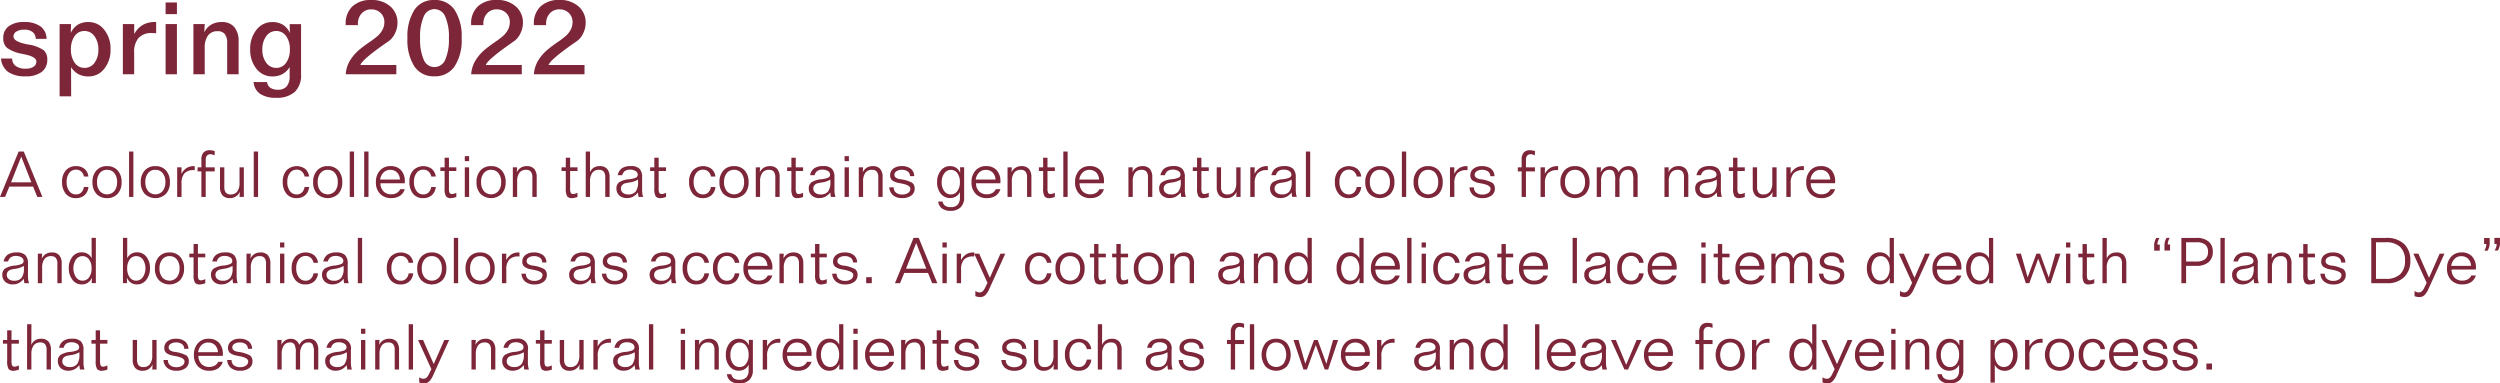 <svg xmlns="http://www.w3.org/2000/svg" width="550.313" height="84.412" viewBox="0 0 550.313 84.412">
  <g id="グループ_289" data-name="グループ 289" transform="translate(-5020 9237.343)">
    <path id="パス_533" data-name="パス 533" d="M10.97-10.463H8.591a1.9,1.9,0,0,0-.685-1.5,2.9,2.9,0,0,0-1.857-.522,3.106,3.106,0,0,0-1.711.418,1.247,1.247,0,0,0-.644,1.079q0,1.137,3.005,1.729a.092.092,0,0,1,.058.012,8.641,8.641,0,0,1,3.551,1.253A2.6,2.6,0,0,1,11.132-5.9,3.256,3.256,0,0,1,9.9-3.176a5.6,5.6,0,0,1-3.51.963,6.545,6.545,0,0,1-3.87-.963A4.059,4.059,0,0,1,.945-6.135H3.4A2.014,2.014,0,0,0,4.2-4.481,3.555,3.555,0,0,0,6.387-3.9,3.032,3.032,0,0,0,8.1-4.319,1.324,1.324,0,0,0,8.73-5.473q0-1.033-2.53-1.566-.336-.07-.534-.116A8.135,8.135,0,0,1,2.262-8.479a2.782,2.782,0,0,1-.818-2.17A3.079,3.079,0,0,1,2.65-13.236a5.426,5.426,0,0,1,3.377-.928,5.917,5.917,0,0,1,3.609.957A3.371,3.371,0,0,1,10.97-10.463Zm5.4,6.208.023,6.44H13.848v-15.9h2.518l-.058,1.973a4.041,4.041,0,0,1,1.532-1.822,4.412,4.412,0,0,1,2.367-.6,4.3,4.3,0,0,1,3.464,1.7,6.561,6.561,0,0,1,1.387,4.287,6.563,6.563,0,0,1-1.381,4.3A4.328,4.328,0,0,1,20.183-2.19a4.609,4.609,0,0,1-2.222-.516A4.242,4.242,0,0,1,16.365-4.255Zm2.97-7.937a2.577,2.577,0,0,0-2.176,1.1,4.855,4.855,0,0,0-.818,2.959,4.816,4.816,0,0,0,.83,2.947,2.577,2.577,0,0,0,2.164,1.114,2.629,2.629,0,0,0,2.193-1.12,4.709,4.709,0,0,0,.847-2.918,4.743,4.743,0,0,0-.864-2.941A2.627,2.627,0,0,0,19.336-12.192ZM35.1-14.164v2.472a.489.489,0,0,1-.081-.012q-.569-.035-.812-.035a3.832,3.832,0,0,0-2.965,1.068,4.631,4.631,0,0,0-.98,3.226v4.781H27.772V-13.712h2.495v2.2a5.238,5.238,0,0,1,1.886-2.013,5.286,5.286,0,0,1,2.7-.644Zm2.077.453h2.495V-2.665H37.182Zm0-4.757h2.495V-15.9H37.182ZM53.252-9.836v7.171H50.735V-9.535a3.113,3.113,0,0,0-.516-1.967,1.908,1.908,0,0,0-1.584-.644,2.505,2.505,0,0,0-2.118.946,4.467,4.467,0,0,0-.725,2.756v5.778H43.3V-13.712h2.495l-.1,1.822A3.8,3.8,0,0,1,47.2-13.578a4.459,4.459,0,0,1,2.321-.586,3.481,3.481,0,0,1,2.779,1.1A4.788,4.788,0,0,1,53.252-9.836ZM59.518-.948A1.751,1.751,0,0,0,60.238.311,2.894,2.894,0,0,0,61.92.734a2.4,2.4,0,0,0,1.92-.748,3.286,3.286,0,0,0,.644-2.2V-4.255A4.3,4.3,0,0,1,62.895-2.7a4.55,4.55,0,0,1-2.2.511,4.351,4.351,0,0,1-3.516-1.682,6.563,6.563,0,0,1-1.381-4.3,6.561,6.561,0,0,1,1.387-4.287,4.3,4.3,0,0,1,3.464-1.7,4.412,4.412,0,0,1,2.367.6,3.974,3.974,0,0,1,1.52,1.822l-.046-1.973H67v11.07a5.027,5.027,0,0,1-1.387,3.858A5.886,5.886,0,0,1,61.468,2.51a5.992,5.992,0,0,1-3.493-.876A3.454,3.454,0,0,1,56.548-.96Zm2-11.244a2.626,2.626,0,0,0-2.181,1.137,4.76,4.76,0,0,0-.859,2.947,4.664,4.664,0,0,0,.859,2.918,2.66,2.66,0,0,0,2.2,1.12A2.573,2.573,0,0,0,63.7-5.189a4.821,4.821,0,0,0,.83-2.941,4.811,4.811,0,0,0-.83-2.953A2.6,2.6,0,0,0,61.514-12.192ZM80.056-4.708H87.97v2.042H76.83A6.742,6.742,0,0,1,77.718-5.6,9.791,9.791,0,0,1,80.01-8.223q.719-.6,2.094-1.555a16.176,16.176,0,0,0,1.874-1.439A4.865,4.865,0,0,0,85-12.609a3.571,3.571,0,0,0,.336-1.532,2.688,2.688,0,0,0-.818-2.013,2.836,2.836,0,0,0-2.06-.795,2.762,2.762,0,0,0-2.129.888,3.3,3.3,0,0,0-.818,2.326v.255H76.819v-.209a5.122,5.122,0,0,1,1.491-3.928,5.862,5.862,0,0,1,4.171-1.4,6.023,6.023,0,0,1,4.16,1.41,4.659,4.659,0,0,1,1.584,3.649,5.161,5.161,0,0,1-.551,2.28,4.323,4.323,0,0,1-1.34,1.688l-.951.661Q80.427-5.856,80.056-4.708ZM96.359-17A2.534,2.534,0,0,0,94-15.377a11.064,11.064,0,0,0-.8,4.752A11.129,11.129,0,0,0,94-5.868a2.53,2.53,0,0,0,2.361,1.613,2.553,2.553,0,0,0,2.373-1.619,10.994,10.994,0,0,0,.806-4.752,10.931,10.931,0,0,0-.812-4.746A2.556,2.556,0,0,0,96.359-17Zm-.046-2.019a5.172,5.172,0,0,1,4.479,2.17,10.627,10.627,0,0,1,1.555,6.243,10.545,10.545,0,0,1-1.561,6.225,5.181,5.181,0,0,1-4.473,2.164,5.018,5.018,0,0,1-4.369-2.17A10.734,10.734,0,0,1,90.418-10.6a10.792,10.792,0,0,1,1.526-6.231A5.009,5.009,0,0,1,96.312-19.014Zm11.36,14.307h7.913v2.042H104.446a6.742,6.742,0,0,1,.888-2.936,9.791,9.791,0,0,1,2.292-2.622q.719-.6,2.094-1.555a16.176,16.176,0,0,0,1.874-1.439,4.865,4.865,0,0,0,1.021-1.392,3.571,3.571,0,0,0,.336-1.532,2.688,2.688,0,0,0-.818-2.013,2.836,2.836,0,0,0-2.06-.795,2.762,2.762,0,0,0-2.129.888,3.3,3.3,0,0,0-.818,2.326v.255h-2.692v-.209a5.122,5.122,0,0,1,1.491-3.928,5.862,5.862,0,0,1,4.171-1.4,6.023,6.023,0,0,1,4.16,1.41,4.659,4.659,0,0,1,1.584,3.649,5.161,5.161,0,0,1-.551,2.28,4.323,4.323,0,0,1-1.34,1.688L113-9.326Q108.043-5.856,107.672-4.708Zm13.808,0h7.913v2.042H118.254a6.742,6.742,0,0,1,.888-2.936,9.79,9.79,0,0,1,2.292-2.622q.719-.6,2.094-1.555a16.176,16.176,0,0,0,1.874-1.439,4.865,4.865,0,0,0,1.021-1.392,3.571,3.571,0,0,0,.337-1.532,2.688,2.688,0,0,0-.818-2.013,2.836,2.836,0,0,0-2.06-.795,2.762,2.762,0,0,0-2.129.888,3.3,3.3,0,0,0-.818,2.326v.255h-2.692v-.209a5.122,5.122,0,0,1,1.491-3.928,5.862,5.862,0,0,1,4.171-1.4,6.023,6.023,0,0,1,4.16,1.41,4.659,4.659,0,0,1,1.584,3.649,5.161,5.161,0,0,1-.551,2.28,4.323,4.323,0,0,1-1.34,1.688l-.951.661Q121.851-5.856,121.48-4.708Z" transform="translate(5019.273 -9218.328)" fill="#7e2639"/>
    <path id="パス_534" data-name="パス 534" d="M4.662,4.168,2.434,9.794H6.9L4.689,4.168ZM4.1,3.02H5.236L9.338,13H8.2L7.28,10.73H2.058L1.121,13H0Zm15.36,5.489h-.984A1.988,1.988,0,0,0,17.866,7.4,1.65,1.65,0,0,0,16.741,7a1.809,1.809,0,0,0-1.5.735A3.108,3.108,0,0,0,14.67,9.7a3.238,3.238,0,0,0,.567,2.01,1.811,1.811,0,0,0,1.518.745,1.569,1.569,0,0,0,1.128-.431,2.085,2.085,0,0,0,.581-1.2h1a2.723,2.723,0,0,1-.865,1.808,2.811,2.811,0,0,1-1.924.639,2.716,2.716,0,0,1-2.2-.967,3.944,3.944,0,0,1-.81-2.615,3.678,3.678,0,0,1,.824-2.529,2.839,2.839,0,0,1,2.239-.93,2.815,2.815,0,0,1,1.863.595A2.578,2.578,0,0,1,19.462,8.509Zm4.1-1.47a1.964,1.964,0,0,0-1.6.731,3.017,3.017,0,0,0-.6,1.969,3.017,3.017,0,0,0,.6,1.969,2.133,2.133,0,0,0,3.213,0,3.014,3.014,0,0,0,.6-1.972,3.005,3.005,0,0,0-.6-1.969A1.974,1.974,0,0,0,23.563,7.039Zm0-.813a3.009,3.009,0,0,1,2.341.95,3.684,3.684,0,0,1,.865,2.577A3.661,3.661,0,0,1,25.9,12.32a3.014,3.014,0,0,1-2.341.947,3.009,3.009,0,0,1-2.341-.95,3.663,3.663,0,0,1-.865-2.563,3.677,3.677,0,0,1,.868-2.574A3.006,3.006,0,0,1,23.563,6.226ZM28.41,3.02h.95V13h-.95Zm5.783,4.02a1.964,1.964,0,0,0-1.6.731,3.017,3.017,0,0,0-.6,1.969,3.017,3.017,0,0,0,.6,1.969,2.133,2.133,0,0,0,3.213,0,3.014,3.014,0,0,0,.6-1.972,3.005,3.005,0,0,0-.6-1.969A1.974,1.974,0,0,0,34.193,7.039Zm0-.813a3.009,3.009,0,0,1,2.341.95A3.684,3.684,0,0,1,37.4,9.753a3.661,3.661,0,0,1-.865,2.567,3.364,3.364,0,0,1-4.683,0,3.663,3.663,0,0,1-.865-2.563,3.677,3.677,0,0,1,.868-2.574A3.006,3.006,0,0,1,34.193,6.226Zm8.668,0v.882h-.212a2.659,2.659,0,0,0-2.044.7,3.222,3.222,0,0,0-.643,2.229V13H39V6.492h.964l-.027,1.429A3.547,3.547,0,0,1,41.1,6.629a2.945,2.945,0,0,1,1.572-.4Zm4.4-3.315v.937a3.162,3.162,0,0,0-.52-.181,1.844,1.844,0,0,0-.431-.058.945.945,0,0,0-.759.311,1.332,1.332,0,0,0-.267.892V6.492h1.976v.9H45.281V13h-.95V7.388H43.49v-.9h.841V4.77a2.225,2.225,0,0,1,.461-1.531,1.75,1.75,0,0,1,1.371-.513,3.181,3.181,0,0,1,.516.044A4.311,4.311,0,0,1,47.257,2.91Zm1.162,3.582h.957v4.293a1.972,1.972,0,0,0,.332,1.271,1.292,1.292,0,0,0,1.049.4,1.73,1.73,0,0,0,1.466-.649,3.147,3.147,0,0,0,.5-1.928V6.492h.95V13h-.95l.068-1.121a2.305,2.305,0,0,1-2.181,1.388,2.086,2.086,0,0,1-1.644-.612,2.727,2.727,0,0,1-.543-1.856ZM55.856,3.02h.95V13h-.95ZM68.038,8.509h-.984A1.988,1.988,0,0,0,66.442,7.4,1.65,1.65,0,0,0,65.317,7a1.809,1.809,0,0,0-1.5.735A3.108,3.108,0,0,0,63.246,9.7a3.238,3.238,0,0,0,.567,2.01,1.811,1.811,0,0,0,1.518.745,1.569,1.569,0,0,0,1.128-.431,2.085,2.085,0,0,0,.581-1.2h1a2.723,2.723,0,0,1-.865,1.808,2.811,2.811,0,0,1-1.924.639,2.716,2.716,0,0,1-2.2-.967,3.944,3.944,0,0,1-.81-2.615,3.678,3.678,0,0,1,.824-2.529,3.184,3.184,0,0,1,4.1-.335A2.579,2.579,0,0,1,68.038,8.509Zm4.1-1.47a1.964,1.964,0,0,0-1.6.731,3.017,3.017,0,0,0-.6,1.969,3.017,3.017,0,0,0,.6,1.969,2.133,2.133,0,0,0,3.213,0,3.014,3.014,0,0,0,.6-1.972,3.005,3.005,0,0,0-.6-1.969A1.974,1.974,0,0,0,72.14,7.039Zm0-.813a3.009,3.009,0,0,1,2.341.95,3.684,3.684,0,0,1,.865,2.577,3.661,3.661,0,0,1-.865,2.567,3.364,3.364,0,0,1-4.683,0,3.663,3.663,0,0,1-.865-2.563A3.677,3.677,0,0,1,69.8,7.179,3.006,3.006,0,0,1,72.14,6.226ZM76.986,3.02h.95V13h-.95Zm3.179,0h.95V13h-.95ZM89.1,9.992H83.747a2.533,2.533,0,0,0,.663,1.784,2.291,2.291,0,0,0,1.716.649,2.384,2.384,0,0,0,1.2-.287A1.919,1.919,0,0,0,88.1,11.3h1a2.682,2.682,0,0,1-1.07,1.463,3.385,3.385,0,0,1-1.9.5,3.281,3.281,0,0,1-2.468-.943,3.5,3.5,0,0,1-.916-2.543A3.7,3.7,0,0,1,83.624,7.2a2.98,2.98,0,0,1,2.324-.978,3.022,3.022,0,0,1,2.341.9,3.632,3.632,0,0,1,.824,2.55q0,.055-.007.157T89.1,9.992Zm-1.066-.813a2.363,2.363,0,0,0-.643-1.565,2.056,2.056,0,0,0-1.511-.561,2.006,2.006,0,0,0-1.449.567,2.709,2.709,0,0,0-.752,1.559Zm7.882-.67h-.984A1.988,1.988,0,0,0,94.319,7.4,1.65,1.65,0,0,0,93.194,7a1.809,1.809,0,0,0-1.5.735A3.108,3.108,0,0,0,91.123,9.7a3.238,3.238,0,0,0,.567,2.01,1.811,1.811,0,0,0,1.518.745,1.569,1.569,0,0,0,1.128-.431,2.085,2.085,0,0,0,.581-1.2h1a2.723,2.723,0,0,1-.865,1.808,2.811,2.811,0,0,1-1.924.639,2.716,2.716,0,0,1-2.2-.967,3.944,3.944,0,0,1-.81-2.615,3.678,3.678,0,0,1,.824-2.529,3.184,3.184,0,0,1,4.1-.335A2.579,2.579,0,0,1,95.915,8.509ZM97.87,4.373h.957V6.492h1.62V7.3h-1.62V11a2.551,2.551,0,0,0,.15,1.135.626.626,0,0,0,.561.226,1.337,1.337,0,0,0,.379-.065,5,5,0,0,0,.53-.2v.923a5.961,5.961,0,0,1-.667.188,2.609,2.609,0,0,1-.537.065,1.254,1.254,0,0,1-1.073-.407,3.4,3.4,0,0,1-.3-1.781V7.3h-.937V6.492h.937Zm4.443,2.119h.95V13h-.95Zm0-2.468h.95V5.132h-.95ZM108.1,7.039a1.964,1.964,0,0,0-1.6.731,3.017,3.017,0,0,0-.6,1.969,3.017,3.017,0,0,0,.6,1.969,2.133,2.133,0,0,0,3.213,0,3.014,3.014,0,0,0,.6-1.972,3.005,3.005,0,0,0-.6-1.969A1.974,1.974,0,0,0,108.1,7.039Zm0-.813a3.009,3.009,0,0,1,2.341.95,3.684,3.684,0,0,1,.865,2.577,3.661,3.661,0,0,1-.865,2.567,3.364,3.364,0,0,1-4.683,0,3.663,3.663,0,0,1-.865-2.563,3.677,3.677,0,0,1,.868-2.574A3.006,3.006,0,0,1,108.1,6.226Zm10.042,2.461V13h-.957V8.7a1.946,1.946,0,0,0-.335-1.261,1.288,1.288,0,0,0-1.046-.4,1.73,1.73,0,0,0-1.466.649,3.134,3.134,0,0,0-.5,1.921V13h-.95V6.492h.95l-.082,1.1a2.367,2.367,0,0,1,.882-1.012,2.42,2.42,0,0,1,1.313-.355,2.086,2.086,0,0,1,1.644.612A2.715,2.715,0,0,1,118.139,8.687Zm6.405-4.313h.957V6.492h1.62V7.3H125.5V11a2.551,2.551,0,0,0,.15,1.135.626.626,0,0,0,.561.226,1.337,1.337,0,0,0,.379-.065,5,5,0,0,0,.53-.2v.923a5.961,5.961,0,0,1-.667.188,2.609,2.609,0,0,1-.537.065,1.254,1.254,0,0,1-1.073-.407,3.4,3.4,0,0,1-.3-1.781V7.3h-.937V6.492h.937Zm4.389-1.354h.95l-.014,4.573a2.091,2.091,0,0,1,.817-1.015A2.377,2.377,0,0,1,132,6.226a2.086,2.086,0,0,1,1.644.612,2.715,2.715,0,0,1,.543,1.849V13h-.957V8.7a1.946,1.946,0,0,0-.335-1.261,1.288,1.288,0,0,0-1.046-.4,1.73,1.73,0,0,0-1.466.649,3.134,3.134,0,0,0-.5,1.921V13h-.95Zm11.5,6.173a4.993,4.993,0,0,1-1.962.643q-.513.082-.752.144a1.422,1.422,0,0,0-.776.431,1.146,1.146,0,0,0-.263.772,1.124,1.124,0,0,0,.441.916,1.79,1.79,0,0,0,1.159.355,1.993,1.993,0,0,0,1.651-.643,3.314,3.314,0,0,0,.516-2.071q0-.212,0-.332T140.438,9.192Zm.909-.479v2.577a6.973,6.973,0,0,0,.055.974,4.58,4.58,0,0,0,.171.735h-1.012q-.048-.253-.079-.5t-.044-.482a3.478,3.478,0,0,1-1.107.94,2.869,2.869,0,0,1-1.326.3,2.363,2.363,0,0,1-1.682-.588,2.008,2.008,0,0,1-.629-1.538,1.593,1.593,0,0,1,.595-1.35,4.8,4.8,0,0,1,2.146-.667A4.994,4.994,0,0,0,140,8.748a.694.694,0,0,0,.383-.636.926.926,0,0,0-.472-.8A2.213,2.213,0,0,0,138.674,7a1.869,1.869,0,0,0-1.114.3,1.555,1.555,0,0,0-.581.919h-1a2.439,2.439,0,0,1,.933-1.528,3.435,3.435,0,0,1,1.965-.475,2.593,2.593,0,0,1,1.89.584A2.615,2.615,0,0,1,141.347,8.714Zm2.687-4.341h.957V6.492h1.62V7.3h-1.62V11a2.551,2.551,0,0,0,.15,1.135.626.626,0,0,0,.561.226,1.337,1.337,0,0,0,.379-.065,5,5,0,0,0,.53-.2v.923a5.961,5.961,0,0,1-.667.188,2.609,2.609,0,0,1-.537.065,1.254,1.254,0,0,1-1.073-.407,3.4,3.4,0,0,1-.3-1.781V7.3H143.1V6.492h.937Zm13.446,4.136H156.5a1.988,1.988,0,0,0-.612-1.107,1.65,1.65,0,0,0-1.125-.4,1.809,1.809,0,0,0-1.5.735,3.108,3.108,0,0,0-.571,1.958,3.238,3.238,0,0,0,.567,2.01,1.811,1.811,0,0,0,1.518.745,1.569,1.569,0,0,0,1.128-.431,2.085,2.085,0,0,0,.581-1.2h1a2.723,2.723,0,0,1-.865,1.808,2.811,2.811,0,0,1-1.924.639,2.716,2.716,0,0,1-2.2-.967,3.944,3.944,0,0,1-.81-2.615,3.678,3.678,0,0,1,.824-2.529,3.184,3.184,0,0,1,4.1-.335A2.578,2.578,0,0,1,157.479,8.509Zm4.1-1.47a1.964,1.964,0,0,0-1.6.731,3.017,3.017,0,0,0-.6,1.969,3.017,3.017,0,0,0,.6,1.969,2.133,2.133,0,0,0,3.213,0,3.014,3.014,0,0,0,.6-1.972,3.005,3.005,0,0,0-.6-1.969A1.974,1.974,0,0,0,161.581,7.039Zm0-.813a3.009,3.009,0,0,1,2.341.95,3.684,3.684,0,0,1,.865,2.577,3.661,3.661,0,0,1-.865,2.567,3.364,3.364,0,0,1-4.683,0,3.663,3.663,0,0,1-.865-2.563,3.677,3.677,0,0,1,.868-2.574A3.006,3.006,0,0,1,161.581,6.226Zm10.042,2.461V13h-.957V8.7a1.946,1.946,0,0,0-.335-1.261,1.288,1.288,0,0,0-1.046-.4,1.73,1.73,0,0,0-1.466.649,3.134,3.134,0,0,0-.5,1.921V13h-.95V6.492h.95l-.082,1.1a2.367,2.367,0,0,1,.882-1.012,2.42,2.42,0,0,1,1.313-.355,2.086,2.086,0,0,1,1.644.612A2.715,2.715,0,0,1,171.623,8.687Zm2.584-4.313h.957V6.492h1.62V7.3h-1.62V11a2.551,2.551,0,0,0,.15,1.135.626.626,0,0,0,.561.226,1.337,1.337,0,0,0,.379-.065,5,5,0,0,0,.53-.2v.923a5.961,5.961,0,0,1-.667.188,2.609,2.609,0,0,1-.537.065,1.254,1.254,0,0,1-1.073-.407,3.4,3.4,0,0,1-.3-1.781V7.3h-.937V6.492h.937Zm8.572,4.819a4.993,4.993,0,0,1-1.962.643q-.513.082-.752.144a1.422,1.422,0,0,0-.776.431,1.146,1.146,0,0,0-.263.772,1.124,1.124,0,0,0,.441.916,1.79,1.79,0,0,0,1.159.355,1.993,1.993,0,0,0,1.651-.643,3.314,3.314,0,0,0,.516-2.071q0-.212,0-.332T182.779,9.192Zm.909-.479v2.577a6.973,6.973,0,0,0,.055.974,4.58,4.58,0,0,0,.171.735H182.9q-.048-.253-.079-.5t-.044-.482a3.478,3.478,0,0,1-1.107.94,2.869,2.869,0,0,1-1.326.3,2.363,2.363,0,0,1-1.682-.588,2.008,2.008,0,0,1-.629-1.538,1.593,1.593,0,0,1,.595-1.35,4.8,4.8,0,0,1,2.146-.667,4.994,4.994,0,0,0,1.565-.376.694.694,0,0,0,.383-.636.926.926,0,0,0-.472-.8A2.213,2.213,0,0,0,181.016,7a1.869,1.869,0,0,0-1.114.3,1.555,1.555,0,0,0-.581.919h-1a2.439,2.439,0,0,1,.933-1.528,3.435,3.435,0,0,1,1.965-.475,2.593,2.593,0,0,1,1.89.584A2.615,2.615,0,0,1,183.688,8.714Zm2.229-2.222h.95V13h-.95Zm0-2.468h.95V5.132h-.95Zm8.374,4.662V13h-.957V8.7A1.946,1.946,0,0,0,193,7.439a1.288,1.288,0,0,0-1.046-.4,1.73,1.73,0,0,0-1.466.649,3.134,3.134,0,0,0-.5,1.921V13h-.95V6.492h.95l-.082,1.1a2.367,2.367,0,0,1,.882-1.012,2.42,2.42,0,0,1,1.313-.355,2.086,2.086,0,0,1,1.644.612A2.715,2.715,0,0,1,194.291,8.687Zm6.952-.253h-.923a1.271,1.271,0,0,0-.5-1.036,2.2,2.2,0,0,0-1.35-.359,1.938,1.938,0,0,0-1.135.314.921.921,0,0,0-.451.772.761.761,0,0,0,.3.619,1.984,1.984,0,0,0,.882.352A7.41,7.41,0,0,1,200.8,9.9a1.546,1.546,0,0,1,.537,1.292,1.8,1.8,0,0,1-.738,1.507,3.21,3.21,0,0,1-2,.564,3.044,3.044,0,0,1-2-.612,2.474,2.474,0,0,1-.848-1.753h.978v.027a1.4,1.4,0,0,0,.5,1.135,2.082,2.082,0,0,0,1.371.417,2.167,2.167,0,0,0,1.3-.355,1.1,1.1,0,0,0,.489-.93q0-.766-1.88-1.128-.39-.075-.615-.123a3.3,3.3,0,0,1-1.514-.6,1.391,1.391,0,0,1-.441-1.1,1.776,1.776,0,0,1,.7-1.463,2.871,2.871,0,0,1,1.839-.554,3.139,3.139,0,0,1,2.006.571A2.1,2.1,0,0,1,201.243,8.434Zm6.05,1.333a3.153,3.153,0,0,0,.557,1.948,1.744,1.744,0,0,0,1.459.738,1.713,1.713,0,0,0,1.436-.742,3.17,3.17,0,0,0,.554-1.945,3.245,3.245,0,0,0-.547-1.976,1.711,1.711,0,0,0-1.442-.738,1.741,1.741,0,0,0-1.439.766A3.145,3.145,0,0,0,207.293,9.767Zm4.02,2.167a2.307,2.307,0,0,1-.878.978,2.437,2.437,0,0,1-1.289.342,2.539,2.539,0,0,1-2.061-.974,3.841,3.841,0,0,1-.8-2.512,3.927,3.927,0,0,1,.8-2.543,2.5,2.5,0,0,1,2.027-1,2.423,2.423,0,0,1,1.35.362,2.525,2.525,0,0,1,.9,1.121l-.027-1.23h.9v6.645a2.9,2.9,0,0,1-.79,2.181,3.094,3.094,0,0,1-2.246.766,2.979,2.979,0,0,1-1.859-.543,2.081,2.081,0,0,1-.813-1.5h.964a1.443,1.443,0,0,0,.574.93,2.126,2.126,0,0,0,1.217.3,2.008,2.008,0,0,0,1.514-.523,2.2,2.2,0,0,0,.5-1.576Zm8.894-1.941h-5.353a2.533,2.533,0,0,0,.663,1.784,2.291,2.291,0,0,0,1.716.649,2.384,2.384,0,0,0,1.2-.287,1.919,1.919,0,0,0,.779-.834h1a2.682,2.682,0,0,1-1.07,1.463,3.385,3.385,0,0,1-1.9.5,3.281,3.281,0,0,1-2.468-.943,3.5,3.5,0,0,1-.916-2.543A3.7,3.7,0,0,1,214.73,7.2a2.98,2.98,0,0,1,2.324-.978,3.022,3.022,0,0,1,2.341.9,3.632,3.632,0,0,1,.824,2.55q0,.055-.007.157T220.206,9.992Zm-1.066-.813a2.363,2.363,0,0,0-.643-1.565,2.056,2.056,0,0,0-1.511-.561,2.006,2.006,0,0,0-1.449.567,2.709,2.709,0,0,0-.752,1.559Zm7.9-.492V13h-.957V8.7a1.946,1.946,0,0,0-.335-1.261,1.288,1.288,0,0,0-1.046-.4,1.73,1.73,0,0,0-1.466.649,3.134,3.134,0,0,0-.5,1.921V13h-.95V6.492h.95l-.082,1.1a2.367,2.367,0,0,1,.882-1.012,2.42,2.42,0,0,1,1.313-.355,2.086,2.086,0,0,1,1.644.612A2.715,2.715,0,0,1,227.035,8.687Zm2.584-4.313h.957V6.492h1.62V7.3h-1.62V11a2.551,2.551,0,0,0,.15,1.135.626.626,0,0,0,.561.226,1.337,1.337,0,0,0,.379-.065,5,5,0,0,0,.53-.2v.923a5.961,5.961,0,0,1-.667.188,2.609,2.609,0,0,1-.537.065,1.254,1.254,0,0,1-1.073-.407,3.4,3.4,0,0,1-.3-1.781V7.3h-.937V6.492h.937Zm4.443-1.354h.95V13h-.95ZM243,9.992h-5.353a2.533,2.533,0,0,0,.663,1.784,2.291,2.291,0,0,0,1.716.649,2.384,2.384,0,0,0,1.2-.287A1.919,1.919,0,0,0,242,11.3h1a2.682,2.682,0,0,1-1.07,1.463,3.385,3.385,0,0,1-1.9.5,3.281,3.281,0,0,1-2.468-.943,3.5,3.5,0,0,1-.916-2.543,3.7,3.7,0,0,1,.882-2.577,2.98,2.98,0,0,1,2.324-.978,3.022,3.022,0,0,1,2.341.9,3.632,3.632,0,0,1,.824,2.55q0,.055-.007.157T243,9.992Zm-1.066-.813a2.363,2.363,0,0,0-.643-1.565,2.056,2.056,0,0,0-1.511-.561,2.006,2.006,0,0,0-1.449.567,2.709,2.709,0,0,0-.752,1.559Zm11.717-.492V13h-.957V8.7a1.946,1.946,0,0,0-.335-1.261,1.288,1.288,0,0,0-1.046-.4,1.73,1.73,0,0,0-1.466.649,3.134,3.134,0,0,0-.5,1.921V13h-.95V6.492h.95l-.082,1.1a2.367,2.367,0,0,1,.882-1.012,2.42,2.42,0,0,1,1.313-.355,2.086,2.086,0,0,1,1.644.612A2.715,2.715,0,0,1,253.647,8.687Zm6.255.506a4.993,4.993,0,0,1-1.962.643q-.513.082-.752.144a1.422,1.422,0,0,0-.776.431,1.147,1.147,0,0,0-.263.772,1.124,1.124,0,0,0,.441.916,1.79,1.79,0,0,0,1.159.355,1.993,1.993,0,0,0,1.651-.643,3.314,3.314,0,0,0,.516-2.071q0-.212,0-.332T259.9,9.192Zm.909-.479v2.577a6.97,6.97,0,0,0,.055.974,4.58,4.58,0,0,0,.171.735h-1.012q-.048-.253-.079-.5t-.044-.482a3.478,3.478,0,0,1-1.107.94,2.869,2.869,0,0,1-1.326.3,2.364,2.364,0,0,1-1.682-.588,2.008,2.008,0,0,1-.629-1.538,1.593,1.593,0,0,1,.595-1.35,4.8,4.8,0,0,1,2.146-.667,4.994,4.994,0,0,0,1.565-.376.694.694,0,0,0,.383-.636.926.926,0,0,0-.472-.8A2.213,2.213,0,0,0,258.139,7a1.869,1.869,0,0,0-1.114.3,1.555,1.555,0,0,0-.581.919h-1a2.439,2.439,0,0,1,.933-1.528,3.435,3.435,0,0,1,1.965-.475,2.593,2.593,0,0,1,1.89.584A2.615,2.615,0,0,1,260.812,8.714ZM263.5,4.373h.957V6.492h1.62V7.3h-1.62V11a2.551,2.551,0,0,0,.15,1.135.626.626,0,0,0,.561.226,1.337,1.337,0,0,0,.379-.065,5,5,0,0,0,.53-.2v.923a5.962,5.962,0,0,1-.667.188,2.609,2.609,0,0,1-.537.065,1.254,1.254,0,0,1-1.073-.407,3.4,3.4,0,0,1-.3-1.781V7.3h-.937V6.492h.937Zm4.327,2.119h.957v4.293a1.972,1.972,0,0,0,.332,1.271,1.292,1.292,0,0,0,1.049.4,1.73,1.73,0,0,0,1.466-.649,3.147,3.147,0,0,0,.5-1.928V6.492h.95V13h-.95l.068-1.121a2.305,2.305,0,0,1-2.181,1.388,2.086,2.086,0,0,1-1.644-.612,2.727,2.727,0,0,1-.543-1.856Zm11.259-.267v.882h-.212a2.659,2.659,0,0,0-2.044.7,3.223,3.223,0,0,0-.643,2.229V13h-.964V6.492h.964l-.027,1.429a3.547,3.547,0,0,1,1.169-1.292,2.945,2.945,0,0,1,1.572-.4Zm5.236,2.967a4.993,4.993,0,0,1-1.962.643q-.513.082-.752.144a1.422,1.422,0,0,0-.776.431,1.147,1.147,0,0,0-.263.772,1.124,1.124,0,0,0,.441.916,1.79,1.79,0,0,0,1.159.355,1.993,1.993,0,0,0,1.651-.643,3.314,3.314,0,0,0,.516-2.071q0-.212,0-.332T284.32,9.192Zm.909-.479v2.577a6.97,6.97,0,0,0,.055.974,4.58,4.58,0,0,0,.171.735h-1.012q-.048-.253-.079-.5t-.044-.482a3.478,3.478,0,0,1-1.107.94,2.869,2.869,0,0,1-1.326.3,2.364,2.364,0,0,1-1.682-.588,2.008,2.008,0,0,1-.629-1.538,1.593,1.593,0,0,1,.595-1.35,4.8,4.8,0,0,1,2.146-.667,4.994,4.994,0,0,0,1.565-.376.694.694,0,0,0,.383-.636.926.926,0,0,0-.472-.8A2.213,2.213,0,0,0,282.557,7a1.869,1.869,0,0,0-1.114.3,1.555,1.555,0,0,0-.581.919h-1A2.439,2.439,0,0,1,280.79,6.7a3.435,3.435,0,0,1,1.965-.475,2.593,2.593,0,0,1,1.89.584A2.615,2.615,0,0,1,285.229,8.714Zm2.229-5.694h.95V13h-.95ZM299.64,8.509h-.984a1.988,1.988,0,0,0-.612-1.107,1.65,1.65,0,0,0-1.125-.4,1.809,1.809,0,0,0-1.5.735,3.108,3.108,0,0,0-.571,1.958,3.238,3.238,0,0,0,.567,2.01,1.811,1.811,0,0,0,1.518.745,1.569,1.569,0,0,0,1.128-.431,2.085,2.085,0,0,0,.581-1.2h1a2.724,2.724,0,0,1-.865,1.808,2.811,2.811,0,0,1-1.924.639,2.716,2.716,0,0,1-2.2-.967,3.944,3.944,0,0,1-.81-2.615,3.678,3.678,0,0,1,.824-2.529,3.184,3.184,0,0,1,4.1-.335A2.579,2.579,0,0,1,299.64,8.509Zm4.1-1.47a1.964,1.964,0,0,0-1.6.731,3.017,3.017,0,0,0-.6,1.969,3.017,3.017,0,0,0,.6,1.969,2.133,2.133,0,0,0,3.213,0,3.014,3.014,0,0,0,.6-1.972,3.005,3.005,0,0,0-.6-1.969A1.974,1.974,0,0,0,303.741,7.039Zm0-.813a3.009,3.009,0,0,1,2.341.95,3.684,3.684,0,0,1,.865,2.577,3.661,3.661,0,0,1-.865,2.567,3.364,3.364,0,0,1-4.683,0,3.663,3.663,0,0,1-.865-2.563,3.677,3.677,0,0,1,.868-2.574A3.006,3.006,0,0,1,303.741,6.226Zm4.847-3.206h.95V13h-.95Zm5.783,4.02a1.964,1.964,0,0,0-1.6.731,3.017,3.017,0,0,0-.6,1.969,3.017,3.017,0,0,0,.6,1.969,2.133,2.133,0,0,0,3.213,0,3.014,3.014,0,0,0,.6-1.972,3.005,3.005,0,0,0-.6-1.969A1.974,1.974,0,0,0,314.371,7.039Zm0-.813a3.009,3.009,0,0,1,2.341.95,3.684,3.684,0,0,1,.865,2.577,3.661,3.661,0,0,1-.865,2.567,3.364,3.364,0,0,1-4.683,0,3.663,3.663,0,0,1-.865-2.563,3.677,3.677,0,0,1,.868-2.574A3.006,3.006,0,0,1,314.371,6.226Zm8.668,0v.882h-.212a2.659,2.659,0,0,0-2.044.7,3.223,3.223,0,0,0-.643,2.229V13h-.964V6.492h.964l-.027,1.429a3.547,3.547,0,0,1,1.169-1.292,2.945,2.945,0,0,1,1.572-.4Zm5.934,2.208h-.923a1.271,1.271,0,0,0-.5-1.036,2.2,2.2,0,0,0-1.35-.359,1.938,1.938,0,0,0-1.135.314.921.921,0,0,0-.451.772.761.761,0,0,0,.3.619,1.984,1.984,0,0,0,.882.352,7.41,7.41,0,0,1,2.724.807,1.546,1.546,0,0,1,.537,1.292,1.8,1.8,0,0,1-.738,1.507,3.21,3.21,0,0,1-2,.564,3.044,3.044,0,0,1-2-.612,2.474,2.474,0,0,1-.848-1.753h.978v.027a1.4,1.4,0,0,0,.5,1.135,2.082,2.082,0,0,0,1.371.417,2.167,2.167,0,0,0,1.3-.355,1.1,1.1,0,0,0,.489-.93q0-.766-1.88-1.128-.39-.075-.615-.123a3.3,3.3,0,0,1-1.514-.6,1.391,1.391,0,0,1-.441-1.1,1.776,1.776,0,0,1,.7-1.463,2.871,2.871,0,0,1,1.839-.554,3.139,3.139,0,0,1,2.006.571A2.1,2.1,0,0,1,328.973,8.434ZM337.88,2.91v.937a3.162,3.162,0,0,0-.52-.181,1.844,1.844,0,0,0-.431-.058.945.945,0,0,0-.759.311,1.332,1.332,0,0,0-.267.892V6.492h1.976v.9H335.9V13h-.95V7.388h-.841v-.9h.841V4.77a2.225,2.225,0,0,1,.461-1.531,1.75,1.75,0,0,1,1.371-.513,3.181,3.181,0,0,1,.516.044A4.31,4.31,0,0,1,337.88,2.91Zm5.1,3.315v.882h-.212a2.659,2.659,0,0,0-2.044.7,3.223,3.223,0,0,0-.643,2.229V13h-.964V6.492h.964l-.027,1.429a3.547,3.547,0,0,1,1.169-1.292,2.945,2.945,0,0,1,1.572-.4Zm3.712.813a1.964,1.964,0,0,0-1.6.731,3.017,3.017,0,0,0-.6,1.969,3.017,3.017,0,0,0,.6,1.969,2.133,2.133,0,0,0,3.213,0,3.014,3.014,0,0,0,.6-1.972,3.005,3.005,0,0,0-.6-1.969A1.974,1.974,0,0,0,346.691,7.039Zm0-.813a3.009,3.009,0,0,1,2.341.95,3.684,3.684,0,0,1,.865,2.577,3.661,3.661,0,0,1-.865,2.567,3.364,3.364,0,0,1-4.683,0,3.663,3.663,0,0,1-.865-2.563,3.677,3.677,0,0,1,.868-2.574A3.006,3.006,0,0,1,346.691,6.226Zm13.795,2.461V13h-.957V9.288a4.018,4.018,0,0,0-.267-1.784.975.975,0,0,0-.923-.465,1.582,1.582,0,0,0-1.367.667,3.232,3.232,0,0,0-.479,1.9V13h-.95V9.288a3.808,3.808,0,0,0-.284-1.777,1.051,1.051,0,0,0-.981-.472,1.582,1.582,0,0,0-1.371.663,3.247,3.247,0,0,0-.475,1.907V13h-.95V6.492h.937l-.068,1.1a2.371,2.371,0,0,1,.854-1,2.2,2.2,0,0,1,1.23-.362,1.894,1.894,0,0,1,1.135.349,2.152,2.152,0,0,1,.738.991,2.334,2.334,0,0,1,2.16-1.34,1.824,1.824,0,0,1,1.494.636A2.806,2.806,0,0,1,360.486,8.687Zm11.156,0V13h-.957V8.7a1.946,1.946,0,0,0-.335-1.261,1.288,1.288,0,0,0-1.046-.4,1.73,1.73,0,0,0-1.466.649,3.134,3.134,0,0,0-.5,1.921V13h-.95V6.492h.95l-.082,1.1a2.367,2.367,0,0,1,.882-1.012,2.42,2.42,0,0,1,1.313-.355,2.086,2.086,0,0,1,1.644.612A2.715,2.715,0,0,1,371.643,8.687Zm6.255.506a4.993,4.993,0,0,1-1.962.643q-.513.082-.752.144a1.422,1.422,0,0,0-.776.431,1.147,1.147,0,0,0-.263.772,1.124,1.124,0,0,0,.441.916,1.79,1.79,0,0,0,1.159.355,1.993,1.993,0,0,0,1.651-.643,3.314,3.314,0,0,0,.516-2.071q0-.212,0-.332T377.9,9.192Zm.909-.479v2.577a6.97,6.97,0,0,0,.055.974,4.58,4.58,0,0,0,.171.735h-1.012q-.048-.253-.079-.5t-.044-.482a3.478,3.478,0,0,1-1.107.94,2.869,2.869,0,0,1-1.326.3,2.364,2.364,0,0,1-1.682-.588,2.008,2.008,0,0,1-.629-1.538,1.593,1.593,0,0,1,.595-1.35,4.8,4.8,0,0,1,2.146-.667,4.994,4.994,0,0,0,1.565-.376.694.694,0,0,0,.383-.636.926.926,0,0,0-.472-.8A2.213,2.213,0,0,0,376.134,7a1.869,1.869,0,0,0-1.114.3,1.555,1.555,0,0,0-.581.919h-1a2.439,2.439,0,0,1,.933-1.528,3.435,3.435,0,0,1,1.965-.475,2.593,2.593,0,0,1,1.89.584A2.615,2.615,0,0,1,378.807,8.714Zm2.687-4.341h.957V6.492h1.62V7.3h-1.62V11a2.551,2.551,0,0,0,.15,1.135.626.626,0,0,0,.561.226,1.337,1.337,0,0,0,.379-.065,5,5,0,0,0,.53-.2v.923a5.962,5.962,0,0,1-.667.188,2.609,2.609,0,0,1-.537.065,1.254,1.254,0,0,1-1.073-.407,3.4,3.4,0,0,1-.3-1.781V7.3h-.937V6.492h.937Zm4.327,2.119h.957v4.293a1.972,1.972,0,0,0,.332,1.271,1.292,1.292,0,0,0,1.049.4,1.73,1.73,0,0,0,1.466-.649,3.147,3.147,0,0,0,.5-1.928V6.492h.95V13h-.95l.068-1.121a2.305,2.305,0,0,1-2.181,1.388,2.086,2.086,0,0,1-1.644-.612,2.727,2.727,0,0,1-.543-1.856Zm11.259-.267v.882h-.212a2.659,2.659,0,0,0-2.044.7,3.223,3.223,0,0,0-.643,2.229V13h-.964V6.492h.964l-.027,1.429a3.547,3.547,0,0,1,1.169-1.292,2.945,2.945,0,0,1,1.572-.4Zm6.863,3.767H398.59a2.533,2.533,0,0,0,.663,1.784,2.291,2.291,0,0,0,1.716.649,2.384,2.384,0,0,0,1.2-.287,1.919,1.919,0,0,0,.779-.834h1a2.682,2.682,0,0,1-1.07,1.463,3.385,3.385,0,0,1-1.9.5,3.281,3.281,0,0,1-2.468-.943,3.5,3.5,0,0,1-.916-2.543,3.7,3.7,0,0,1,.882-2.577,2.98,2.98,0,0,1,2.324-.978,3.022,3.022,0,0,1,2.341.9,3.632,3.632,0,0,1,.824,2.55q0,.055-.007.157T403.942,9.992Zm-1.066-.813a2.363,2.363,0,0,0-.643-1.565,2.056,2.056,0,0,0-1.511-.561,2.007,2.007,0,0,0-1.449.567,2.708,2.708,0,0,0-.752,1.559ZM5.25,28.192a4.993,4.993,0,0,1-1.962.643q-.513.082-.752.144a1.422,1.422,0,0,0-.776.431,1.146,1.146,0,0,0-.263.772,1.124,1.124,0,0,0,.441.916,1.79,1.79,0,0,0,1.159.355,1.993,1.993,0,0,0,1.651-.643,3.314,3.314,0,0,0,.516-2.071q0-.212,0-.332T5.25,28.192Zm.909-.479v2.577a6.972,6.972,0,0,0,.055.974A4.58,4.58,0,0,0,6.385,32H5.373q-.048-.253-.079-.5t-.044-.482a3.478,3.478,0,0,1-1.107.94,2.869,2.869,0,0,1-1.326.3,2.363,2.363,0,0,1-1.682-.588,2.008,2.008,0,0,1-.629-1.538,1.593,1.593,0,0,1,.595-1.35,4.8,4.8,0,0,1,2.146-.667,4.994,4.994,0,0,0,1.565-.376.694.694,0,0,0,.383-.636.926.926,0,0,0-.472-.8A2.213,2.213,0,0,0,3.486,26a1.869,1.869,0,0,0-1.114.3,1.555,1.555,0,0,0-.581.919h-1A2.439,2.439,0,0,1,1.719,25.7a3.435,3.435,0,0,1,1.965-.475,2.593,2.593,0,0,1,1.89.584A2.615,2.615,0,0,1,6.159,27.714Zm7.424-.027V32h-.957V27.7a1.946,1.946,0,0,0-.335-1.261,1.288,1.288,0,0,0-1.046-.4,1.73,1.73,0,0,0-1.466.649,3.134,3.134,0,0,0-.5,1.921V32h-.95V25.492h.95l-.082,1.1a2.367,2.367,0,0,1,.882-1.012,2.42,2.42,0,0,1,1.313-.355,2.086,2.086,0,0,1,1.644.612A2.715,2.715,0,0,1,13.583,27.687Zm4.587-1.647a1.746,1.746,0,0,0-1.456.738,3.635,3.635,0,0,0,.014,3.9,1.74,1.74,0,0,0,1.442.762,1.711,1.711,0,0,0,1.442-.738,3.245,3.245,0,0,0,.547-1.976,3.167,3.167,0,0,0-.554-1.948A1.716,1.716,0,0,0,18.17,26.039Zm1.989-4.02H21.1v9.967h-.909l.041-1.217a2.547,2.547,0,0,1-.9,1.125,2.389,2.389,0,0,1-1.354.373,2.487,2.487,0,0,1-2.023-1.012,3.973,3.973,0,0,1-.807-2.557,3.859,3.859,0,0,1,.8-2.529,2.543,2.543,0,0,1,2.061-.971,2.437,2.437,0,0,1,1.289.342,2.316,2.316,0,0,1,.878.971Zm9.83,4.02a1.716,1.716,0,0,0-1.436.738A3.167,3.167,0,0,0,28,28.726a3.245,3.245,0,0,0,.547,1.976,1.711,1.711,0,0,0,1.442.738,1.759,1.759,0,0,0,1.446-.766,3.587,3.587,0,0,0,.021-3.893A1.759,1.759,0,0,0,29.989,26.039Zm-2.926-4.02h.95L28,26.511a2.316,2.316,0,0,1,.878-.971,2.437,2.437,0,0,1,1.289-.342,2.52,2.52,0,0,1,2.054.974,3.885,3.885,0,0,1,.79,2.526,3.973,3.973,0,0,1-.807,2.557,2.487,2.487,0,0,1-2.023,1.012,2.394,2.394,0,0,1-1.35-.373,2.538,2.538,0,0,1-.9-1.125l.041,1.217h-.909Zm10.247,4.02a1.964,1.964,0,0,0-1.6.731,3.017,3.017,0,0,0-.6,1.969,3.017,3.017,0,0,0,.6,1.969,2.133,2.133,0,0,0,3.213,0,3.014,3.014,0,0,0,.6-1.972,3.005,3.005,0,0,0-.6-1.969A1.974,1.974,0,0,0,37.311,26.039Zm0-.813a3.009,3.009,0,0,1,2.341.95,3.684,3.684,0,0,1,.865,2.577,3.661,3.661,0,0,1-.865,2.567,3.364,3.364,0,0,1-4.683,0,3.663,3.663,0,0,1-.865-2.563,3.677,3.677,0,0,1,.868-2.574A3.006,3.006,0,0,1,37.311,25.226Zm5.3-1.853h.957v2.119h1.62V26.3h-1.62V30a2.551,2.551,0,0,0,.15,1.135.626.626,0,0,0,.561.226,1.337,1.337,0,0,0,.379-.065,5,5,0,0,0,.53-.2v.923a5.961,5.961,0,0,1-.667.188,2.609,2.609,0,0,1-.537.065,1.254,1.254,0,0,1-1.073-.407,3.4,3.4,0,0,1-.3-1.781V26.3h-.937v-.807h.937Zm8.572,4.819a4.993,4.993,0,0,1-1.962.643q-.513.082-.752.144a1.422,1.422,0,0,0-.776.431,1.146,1.146,0,0,0-.263.772,1.124,1.124,0,0,0,.441.916,1.79,1.79,0,0,0,1.159.355,1.993,1.993,0,0,0,1.651-.643,3.314,3.314,0,0,0,.516-2.071q0-.212,0-.332T51.188,28.192Zm.909-.479v2.577a6.972,6.972,0,0,0,.055.974,4.58,4.58,0,0,0,.171.735H51.311q-.048-.253-.079-.5t-.044-.482a3.478,3.478,0,0,1-1.107.94,2.869,2.869,0,0,1-1.326.3,2.363,2.363,0,0,1-1.682-.588,2.008,2.008,0,0,1-.629-1.538,1.593,1.593,0,0,1,.595-1.35,4.8,4.8,0,0,1,2.146-.667,4.994,4.994,0,0,0,1.565-.376.694.694,0,0,0,.383-.636.926.926,0,0,0-.472-.8A2.213,2.213,0,0,0,49.424,26a1.869,1.869,0,0,0-1.114.3,1.555,1.555,0,0,0-.581.919h-1a2.439,2.439,0,0,1,.933-1.528,3.435,3.435,0,0,1,1.965-.475,2.593,2.593,0,0,1,1.89.584A2.615,2.615,0,0,1,52.1,27.714Zm7.424-.027V32h-.957V27.7a1.946,1.946,0,0,0-.335-1.261,1.288,1.288,0,0,0-1.046-.4,1.73,1.73,0,0,0-1.466.649,3.134,3.134,0,0,0-.5,1.921V32h-.95V25.492h.95l-.082,1.1a2.367,2.367,0,0,1,.882-1.012,2.42,2.42,0,0,1,1.313-.355,2.086,2.086,0,0,1,1.644.612A2.715,2.715,0,0,1,59.521,27.687Zm2.126-2.194h.95V32h-.95Zm0-2.468h.95v1.107h-.95Zm8.36,4.484h-.984a1.988,1.988,0,0,0-.612-1.107,1.65,1.65,0,0,0-1.125-.4,1.809,1.809,0,0,0-1.5.735,3.108,3.108,0,0,0-.571,1.958,3.238,3.238,0,0,0,.567,2.01,1.811,1.811,0,0,0,1.518.745,1.569,1.569,0,0,0,1.128-.431,2.085,2.085,0,0,0,.581-1.2h1a2.723,2.723,0,0,1-.865,1.808,2.811,2.811,0,0,1-1.924.639,2.716,2.716,0,0,1-2.2-.967,3.944,3.944,0,0,1-.81-2.615,3.678,3.678,0,0,1,.824-2.529,3.184,3.184,0,0,1,4.1-.335A2.579,2.579,0,0,1,70.007,27.509Zm5.626.684a4.993,4.993,0,0,1-1.962.643q-.513.082-.752.144a1.422,1.422,0,0,0-.776.431,1.146,1.146,0,0,0-.263.772,1.124,1.124,0,0,0,.441.916,1.79,1.79,0,0,0,1.159.355,1.993,1.993,0,0,0,1.651-.643,3.314,3.314,0,0,0,.516-2.071q0-.212,0-.332T75.633,28.192Zm.909-.479v2.577a6.972,6.972,0,0,0,.055.974,4.58,4.58,0,0,0,.171.735H75.756q-.048-.253-.079-.5t-.044-.482a3.478,3.478,0,0,1-1.107.94,2.869,2.869,0,0,1-1.326.3,2.363,2.363,0,0,1-1.682-.588,2.008,2.008,0,0,1-.629-1.538,1.593,1.593,0,0,1,.595-1.35,4.8,4.8,0,0,1,2.146-.667,4.994,4.994,0,0,0,1.565-.376.694.694,0,0,0,.383-.636.926.926,0,0,0-.472-.8A2.213,2.213,0,0,0,73.869,26a1.869,1.869,0,0,0-1.114.3,1.555,1.555,0,0,0-.581.919h-1A2.439,2.439,0,0,1,72.1,25.7a3.435,3.435,0,0,1,1.965-.475,2.593,2.593,0,0,1,1.89.584A2.615,2.615,0,0,1,76.542,27.714Zm2.229-5.694h.95V32h-.95Zm12.182,5.489h-.984a1.988,1.988,0,0,0-.612-1.107,1.65,1.65,0,0,0-1.125-.4,1.809,1.809,0,0,0-1.5.735A3.108,3.108,0,0,0,86.16,28.7a3.238,3.238,0,0,0,.567,2.01,1.811,1.811,0,0,0,1.518.745,1.569,1.569,0,0,0,1.128-.431,2.085,2.085,0,0,0,.581-1.2h1a2.723,2.723,0,0,1-.865,1.808,2.811,2.811,0,0,1-1.924.639,2.716,2.716,0,0,1-2.2-.967,3.944,3.944,0,0,1-.81-2.615,3.678,3.678,0,0,1,.824-2.529,3.184,3.184,0,0,1,4.1-.335A2.579,2.579,0,0,1,90.952,27.509Zm4.1-1.47a1.964,1.964,0,0,0-1.6.731,3.017,3.017,0,0,0-.6,1.969,3.017,3.017,0,0,0,.6,1.969,2.133,2.133,0,0,0,3.213,0,3.014,3.014,0,0,0,.6-1.972,3.005,3.005,0,0,0-.6-1.969A1.974,1.974,0,0,0,95.054,26.039Zm0-.813a3.009,3.009,0,0,1,2.341.95,3.684,3.684,0,0,1,.865,2.577A3.661,3.661,0,0,1,97.4,31.32a3.364,3.364,0,0,1-4.683,0,3.663,3.663,0,0,1-.865-2.563,3.677,3.677,0,0,1,.868-2.574A3.006,3.006,0,0,1,95.054,25.226ZM99.9,22.02h.95V32H99.9Zm5.783,4.02a1.964,1.964,0,0,0-1.6.731,3.017,3.017,0,0,0-.6,1.969,3.017,3.017,0,0,0,.6,1.969,2.133,2.133,0,0,0,3.213,0,3.014,3.014,0,0,0,.6-1.972,3.005,3.005,0,0,0-.6-1.969A1.974,1.974,0,0,0,105.684,26.039Zm0-.813a3.009,3.009,0,0,1,2.341.95,3.684,3.684,0,0,1,.865,2.577,3.661,3.661,0,0,1-.865,2.567,3.364,3.364,0,0,1-4.683,0,3.663,3.663,0,0,1-.865-2.563,3.677,3.677,0,0,1,.868-2.574A3.006,3.006,0,0,1,105.684,25.226Zm8.668,0v.882h-.212a2.659,2.659,0,0,0-2.044.7,3.222,3.222,0,0,0-.643,2.229V32h-.964V25.492h.964l-.027,1.429a3.547,3.547,0,0,1,1.169-1.292,2.945,2.945,0,0,1,1.572-.4Zm5.934,2.208h-.923a1.271,1.271,0,0,0-.5-1.036,2.2,2.2,0,0,0-1.35-.359,1.938,1.938,0,0,0-1.135.314.921.921,0,0,0-.451.772.761.761,0,0,0,.3.619,1.984,1.984,0,0,0,.882.352,7.41,7.41,0,0,1,2.724.807,1.546,1.546,0,0,1,.537,1.292,1.8,1.8,0,0,1-.738,1.507,3.21,3.21,0,0,1-2,.564,3.044,3.044,0,0,1-2-.612,2.474,2.474,0,0,1-.848-1.753h.978v.027a1.4,1.4,0,0,0,.5,1.135,2.082,2.082,0,0,0,1.371.417,2.167,2.167,0,0,0,1.3-.355,1.1,1.1,0,0,0,.489-.93q0-.766-1.88-1.128-.39-.075-.615-.123a3.3,3.3,0,0,1-1.514-.6,1.391,1.391,0,0,1-.441-1.1,1.776,1.776,0,0,1,.7-1.463,2.871,2.871,0,0,1,1.839-.554,3.139,3.139,0,0,1,2.006.571A2.1,2.1,0,0,1,120.285,27.434Zm9.748.759a4.993,4.993,0,0,1-1.962.643q-.513.082-.752.144a1.422,1.422,0,0,0-.776.431,1.146,1.146,0,0,0-.263.772,1.124,1.124,0,0,0,.441.916,1.79,1.79,0,0,0,1.159.355,1.993,1.993,0,0,0,1.651-.643,3.314,3.314,0,0,0,.516-2.071q0-.212,0-.332T130.033,28.192Zm.909-.479v2.577a6.973,6.973,0,0,0,.055.974,4.58,4.58,0,0,0,.171.735h-1.012q-.048-.253-.079-.5t-.044-.482a3.478,3.478,0,0,1-1.107.94,2.869,2.869,0,0,1-1.326.3,2.363,2.363,0,0,1-1.682-.588,2.008,2.008,0,0,1-.629-1.538,1.593,1.593,0,0,1,.595-1.35,4.8,4.8,0,0,1,2.146-.667,4.994,4.994,0,0,0,1.565-.376.694.694,0,0,0,.383-.636.926.926,0,0,0-.472-.8A2.213,2.213,0,0,0,128.27,26a1.869,1.869,0,0,0-1.114.3,1.555,1.555,0,0,0-.581.919h-1A2.439,2.439,0,0,1,126.5,25.7a3.435,3.435,0,0,1,1.965-.475,2.593,2.593,0,0,1,1.89.584A2.615,2.615,0,0,1,130.942,27.714Zm7.055-.28h-.923a1.271,1.271,0,0,0-.5-1.036,2.2,2.2,0,0,0-1.35-.359,1.938,1.938,0,0,0-1.135.314.921.921,0,0,0-.451.772.761.761,0,0,0,.3.619,1.984,1.984,0,0,0,.882.352,7.41,7.41,0,0,1,2.724.807,1.546,1.546,0,0,1,.537,1.292,1.8,1.8,0,0,1-.738,1.507,3.21,3.21,0,0,1-2,.564,3.044,3.044,0,0,1-2-.612A2.474,2.474,0,0,1,132.5,29.9h.978v.027a1.4,1.4,0,0,0,.5,1.135,2.082,2.082,0,0,0,1.371.417,2.167,2.167,0,0,0,1.3-.355,1.1,1.1,0,0,0,.489-.93q0-.766-1.88-1.128-.39-.075-.615-.123a3.3,3.3,0,0,1-1.514-.6,1.391,1.391,0,0,1-.441-1.1,1.776,1.776,0,0,1,.7-1.463,2.871,2.871,0,0,1,1.839-.554,3.139,3.139,0,0,1,2.006.571A2.1,2.1,0,0,1,138,27.434Zm9.748.759a4.993,4.993,0,0,1-1.962.643q-.513.082-.752.144a1.422,1.422,0,0,0-.776.431,1.146,1.146,0,0,0-.263.772,1.124,1.124,0,0,0,.441.916,1.79,1.79,0,0,0,1.159.355,1.993,1.993,0,0,0,1.651-.643,3.314,3.314,0,0,0,.516-2.071q0-.212,0-.332T147.745,28.192Zm.909-.479v2.577a6.973,6.973,0,0,0,.055.974,4.58,4.58,0,0,0,.171.735h-1.012q-.048-.253-.079-.5t-.044-.482a3.478,3.478,0,0,1-1.107.94,2.869,2.869,0,0,1-1.326.3,2.363,2.363,0,0,1-1.682-.588A2.008,2.008,0,0,1,143,30.141a1.593,1.593,0,0,1,.595-1.35,4.8,4.8,0,0,1,2.146-.667,4.994,4.994,0,0,0,1.565-.376.694.694,0,0,0,.383-.636.926.926,0,0,0-.472-.8A2.213,2.213,0,0,0,145.981,26a1.869,1.869,0,0,0-1.114.3,1.555,1.555,0,0,0-.581.919h-1a2.439,2.439,0,0,1,.933-1.528,3.435,3.435,0,0,1,1.965-.475,2.593,2.593,0,0,1,1.89.584A2.615,2.615,0,0,1,148.654,27.714Zm7.41-.205h-.984a1.988,1.988,0,0,0-.612-1.107,1.65,1.65,0,0,0-1.125-.4,1.809,1.809,0,0,0-1.5.735,3.108,3.108,0,0,0-.571,1.958,3.238,3.238,0,0,0,.567,2.01,1.811,1.811,0,0,0,1.518.745,1.569,1.569,0,0,0,1.128-.431,2.085,2.085,0,0,0,.581-1.2h1a2.723,2.723,0,0,1-.865,1.808,2.811,2.811,0,0,1-1.924.639,2.716,2.716,0,0,1-2.2-.967,3.944,3.944,0,0,1-.81-2.615,3.678,3.678,0,0,1,.824-2.529,3.184,3.184,0,0,1,4.1-.335A2.578,2.578,0,0,1,156.064,27.509Zm6.679,0h-.984a1.988,1.988,0,0,0-.612-1.107,1.65,1.65,0,0,0-1.125-.4,1.809,1.809,0,0,0-1.5.735,3.108,3.108,0,0,0-.571,1.958,3.238,3.238,0,0,0,.567,2.01,1.811,1.811,0,0,0,1.518.745,1.569,1.569,0,0,0,1.128-.431,2.085,2.085,0,0,0,.581-1.2h1a2.723,2.723,0,0,1-.865,1.808,2.811,2.811,0,0,1-1.924.639,2.716,2.716,0,0,1-2.2-.967,3.944,3.944,0,0,1-.81-2.615,3.678,3.678,0,0,1,.824-2.529,3.184,3.184,0,0,1,4.1-.335A2.578,2.578,0,0,1,162.743,27.509ZM170,28.992h-5.353a2.533,2.533,0,0,0,.663,1.784,2.291,2.291,0,0,0,1.716.649,2.384,2.384,0,0,0,1.2-.287A1.919,1.919,0,0,0,169,30.3h1a2.682,2.682,0,0,1-1.07,1.463,3.385,3.385,0,0,1-1.9.5,3.281,3.281,0,0,1-2.468-.943,3.5,3.5,0,0,1-.916-2.543,3.7,3.7,0,0,1,.882-2.577,2.98,2.98,0,0,1,2.324-.978,3.022,3.022,0,0,1,2.341.9,3.632,3.632,0,0,1,.824,2.55q0,.055-.007.157T170,28.992Zm-1.066-.813a2.363,2.363,0,0,0-.643-1.565,2.056,2.056,0,0,0-1.511-.561,2.006,2.006,0,0,0-1.449.567,2.709,2.709,0,0,0-.752,1.559Zm7.9-.492V32h-.957V27.7a1.946,1.946,0,0,0-.335-1.261,1.288,1.288,0,0,0-1.046-.4,1.73,1.73,0,0,0-1.466.649,3.134,3.134,0,0,0-.5,1.921V32h-.95V25.492h.95l-.082,1.1a2.367,2.367,0,0,1,.882-1.012,2.42,2.42,0,0,1,1.313-.355,2.086,2.086,0,0,1,1.644.612A2.715,2.715,0,0,1,176.825,27.687Zm2.584-4.313h.957v2.119h1.62V26.3h-1.62V30a2.551,2.551,0,0,0,.15,1.135.626.626,0,0,0,.561.226,1.337,1.337,0,0,0,.379-.065,5,5,0,0,0,.53-.2v.923a5.96,5.96,0,0,1-.667.188,2.609,2.609,0,0,1-.537.065,1.254,1.254,0,0,1-1.073-.407,3.4,3.4,0,0,1-.3-1.781V26.3h-.937v-.807h.937Zm9.27,4.061h-.923a1.271,1.271,0,0,0-.5-1.036,2.2,2.2,0,0,0-1.35-.359,1.938,1.938,0,0,0-1.135.314.921.921,0,0,0-.451.772.761.761,0,0,0,.3.619,1.984,1.984,0,0,0,.882.352,7.41,7.41,0,0,1,2.724.807,1.546,1.546,0,0,1,.537,1.292,1.8,1.8,0,0,1-.738,1.507,3.21,3.21,0,0,1-2,.564,3.044,3.044,0,0,1-2-.612,2.474,2.474,0,0,1-.848-1.753h.978v.027a1.4,1.4,0,0,0,.5,1.135,2.082,2.082,0,0,0,1.371.417,2.167,2.167,0,0,0,1.3-.355,1.1,1.1,0,0,0,.489-.93q0-.766-1.88-1.128-.39-.075-.615-.123a3.3,3.3,0,0,1-1.514-.6,1.391,1.391,0,0,1-.441-1.1,1.776,1.776,0,0,1,.7-1.463,2.871,2.871,0,0,1,1.839-.554,3.139,3.139,0,0,1,2.006.571A2.1,2.1,0,0,1,188.679,27.434Zm1.976,3.233h1.237V32h-1.237Zm11.006-7.5-2.229,5.626H203.9l-2.215-5.626ZM201.1,22.02h1.135l4.1,9.98H205.2l-.923-2.27h-5.223L198.119,32H197Zm6.357,3.473h.95V32h-.95Zm0-2.468h.95v1.107h-.95Zm7,2.2v.882h-.212a2.659,2.659,0,0,0-2.044.7,3.222,3.222,0,0,0-.643,2.229V32h-.964V25.492h.964l-.027,1.429a3.547,3.547,0,0,1,1.169-1.292,2.945,2.945,0,0,1,1.572-.4Zm-.014.267h1.107l2.311,5.25h.055l2.311-5.25h1.06l-3.479,7.67a4.517,4.517,0,0,1-.947,1.487,1.632,1.632,0,0,1-1.118.4,2.7,2.7,0,0,1-.5-.051,3.3,3.3,0,0,1-.543-.154V33.709a2.569,2.569,0,0,0,.492.243,1.345,1.345,0,0,0,.444.079.982.982,0,0,0,.632-.222,2.077,2.077,0,0,0,.516-.7l.588-1.189Zm17,2.017h-.984a1.988,1.988,0,0,0-.612-1.107,1.65,1.65,0,0,0-1.125-.4,1.809,1.809,0,0,0-1.5.735,3.108,3.108,0,0,0-.571,1.958,3.238,3.238,0,0,0,.567,2.01,1.811,1.811,0,0,0,1.518.745,1.569,1.569,0,0,0,1.128-.431,2.085,2.085,0,0,0,.581-1.2h1a2.723,2.723,0,0,1-.865,1.808,2.811,2.811,0,0,1-1.924.639,2.716,2.716,0,0,1-2.2-.967,3.944,3.944,0,0,1-.81-2.615,3.678,3.678,0,0,1,.824-2.529,3.184,3.184,0,0,1,4.1-.335A2.578,2.578,0,0,1,231.444,27.509Zm4.1-1.47a1.964,1.964,0,0,0-1.6.731,3.017,3.017,0,0,0-.6,1.969,3.017,3.017,0,0,0,.6,1.969,2.133,2.133,0,0,0,3.213,0,3.014,3.014,0,0,0,.6-1.972,3.005,3.005,0,0,0-.6-1.969A1.974,1.974,0,0,0,235.546,26.039Zm0-.813a3.009,3.009,0,0,1,2.341.95,3.684,3.684,0,0,1,.865,2.577,3.661,3.661,0,0,1-.865,2.567,3.364,3.364,0,0,1-4.683,0,3.663,3.663,0,0,1-.865-2.563,3.677,3.677,0,0,1,.868-2.574A3.006,3.006,0,0,1,235.546,25.226Zm5.3-1.853h.957v2.119h1.62V26.3h-1.62V30a2.551,2.551,0,0,0,.15,1.135.626.626,0,0,0,.561.226,1.337,1.337,0,0,0,.379-.065,5,5,0,0,0,.53-.2v.923a5.96,5.96,0,0,1-.667.188,2.609,2.609,0,0,1-.537.065,1.254,1.254,0,0,1-1.073-.407,3.4,3.4,0,0,1-.3-1.781V26.3h-.937v-.807h.937Zm4.9,0h.957v2.119h1.62V26.3h-1.62V30a2.551,2.551,0,0,0,.15,1.135.626.626,0,0,0,.561.226,1.337,1.337,0,0,0,.379-.065,5,5,0,0,0,.53-.2v.923a5.96,5.96,0,0,1-.667.188,2.609,2.609,0,0,1-.537.065,1.254,1.254,0,0,1-1.073-.407,3.4,3.4,0,0,1-.3-1.781V26.3h-.937v-.807h.937Zm7.048,2.666a1.964,1.964,0,0,0-1.6.731,3.017,3.017,0,0,0-.6,1.969,3.017,3.017,0,0,0,.6,1.969,2.133,2.133,0,0,0,3.213,0,3.014,3.014,0,0,0,.6-1.972,3.005,3.005,0,0,0-.6-1.969A1.974,1.974,0,0,0,252.8,26.039Zm0-.813a3.009,3.009,0,0,1,2.341.95,3.684,3.684,0,0,1,.865,2.577,3.661,3.661,0,0,1-.865,2.567,3.364,3.364,0,0,1-4.683,0,3.663,3.663,0,0,1-.865-2.563,3.677,3.677,0,0,1,.868-2.574A3.006,3.006,0,0,1,252.8,25.226Zm10.042,2.461V32h-.957V27.7a1.946,1.946,0,0,0-.335-1.261,1.288,1.288,0,0,0-1.046-.4,1.73,1.73,0,0,0-1.466.649,3.134,3.134,0,0,0-.5,1.921V32h-.95V25.492h.95l-.082,1.1a2.367,2.367,0,0,1,.882-1.012,2.42,2.42,0,0,1,1.313-.355,2.086,2.086,0,0,1,1.644.612A2.715,2.715,0,0,1,262.842,27.687Zm10.076.506a4.993,4.993,0,0,1-1.962.643q-.513.082-.752.144a1.422,1.422,0,0,0-.776.431,1.147,1.147,0,0,0-.263.772,1.124,1.124,0,0,0,.441.916,1.79,1.79,0,0,0,1.159.355,1.993,1.993,0,0,0,1.651-.643,3.314,3.314,0,0,0,.516-2.071q0-.212,0-.332T272.918,28.192Zm.909-.479v2.577a6.97,6.97,0,0,0,.055.974,4.58,4.58,0,0,0,.171.735h-1.012q-.048-.253-.079-.5t-.044-.482a3.478,3.478,0,0,1-1.107.94,2.869,2.869,0,0,1-1.326.3,2.364,2.364,0,0,1-1.682-.588,2.008,2.008,0,0,1-.629-1.538,1.593,1.593,0,0,1,.595-1.35,4.8,4.8,0,0,1,2.146-.667,4.994,4.994,0,0,0,1.565-.376.694.694,0,0,0,.383-.636.926.926,0,0,0-.472-.8A2.213,2.213,0,0,0,271.154,26a1.869,1.869,0,0,0-1.114.3,1.555,1.555,0,0,0-.581.919h-1a2.439,2.439,0,0,1,.933-1.528,3.435,3.435,0,0,1,1.965-.475,2.593,2.593,0,0,1,1.89.584A2.615,2.615,0,0,1,273.827,27.714Zm7.424-.027V32h-.957V27.7a1.946,1.946,0,0,0-.335-1.261,1.288,1.288,0,0,0-1.046-.4,1.73,1.73,0,0,0-1.466.649,3.134,3.134,0,0,0-.5,1.921V32H276V25.492h.95l-.082,1.1a2.367,2.367,0,0,1,.882-1.012,2.42,2.42,0,0,1,1.313-.355,2.086,2.086,0,0,1,1.644.612A2.715,2.715,0,0,1,281.251,27.687Zm4.587-1.647a1.746,1.746,0,0,0-1.456.738,3.635,3.635,0,0,0,.014,3.9,1.741,1.741,0,0,0,1.442.762,1.711,1.711,0,0,0,1.442-.738,3.245,3.245,0,0,0,.547-1.976,3.167,3.167,0,0,0-.554-1.948A1.716,1.716,0,0,0,285.838,26.039Zm1.989-4.02h.937v9.967h-.909l.041-1.217a2.547,2.547,0,0,1-.9,1.125,2.389,2.389,0,0,1-1.354.373,2.487,2.487,0,0,1-2.023-1.012,3.973,3.973,0,0,1-.807-2.557,3.86,3.86,0,0,1,.8-2.529,2.543,2.543,0,0,1,2.061-.971,2.437,2.437,0,0,1,1.289.342,2.316,2.316,0,0,1,.878.971Zm9.42,4.02a1.746,1.746,0,0,0-1.456.738,3.635,3.635,0,0,0,.014,3.9,1.741,1.741,0,0,0,1.442.762,1.711,1.711,0,0,0,1.442-.738,3.245,3.245,0,0,0,.547-1.976,3.167,3.167,0,0,0-.554-1.948A1.716,1.716,0,0,0,297.247,26.039Zm1.989-4.02h.937v9.967h-.909l.041-1.217a2.547,2.547,0,0,1-.9,1.125,2.389,2.389,0,0,1-1.354.373,2.487,2.487,0,0,1-2.023-1.012,3.973,3.973,0,0,1-.807-2.557,3.86,3.86,0,0,1,.8-2.529,2.543,2.543,0,0,1,2.061-.971,2.437,2.437,0,0,1,1.289.342,2.316,2.316,0,0,1,.878.971Zm8.894,6.973h-5.353a2.533,2.533,0,0,0,.663,1.784,2.291,2.291,0,0,0,1.716.649,2.384,2.384,0,0,0,1.2-.287,1.919,1.919,0,0,0,.779-.834h1a2.682,2.682,0,0,1-1.07,1.463,3.385,3.385,0,0,1-1.9.5,3.281,3.281,0,0,1-2.468-.943,3.5,3.5,0,0,1-.916-2.543,3.7,3.7,0,0,1,.882-2.577,2.98,2.98,0,0,1,2.324-.978,3.022,3.022,0,0,1,2.341.9,3.632,3.632,0,0,1,.824,2.55q0,.055-.007.157T308.13,28.992Zm-1.066-.813a2.363,2.363,0,0,0-.643-1.565,2.056,2.056,0,0,0-1.511-.561,2.007,2.007,0,0,0-1.449.567,2.708,2.708,0,0,0-.752,1.559Zm2.7-6.159h.95V32h-.95Zm3.179,3.473h.95V32h-.95Zm0-2.468h.95v1.107h-.95Zm8.36,4.484h-.984a1.988,1.988,0,0,0-.612-1.107,1.65,1.65,0,0,0-1.125-.4,1.809,1.809,0,0,0-1.5.735,3.108,3.108,0,0,0-.571,1.958,3.238,3.238,0,0,0,.567,2.01,1.811,1.811,0,0,0,1.518.745,1.569,1.569,0,0,0,1.128-.431,2.085,2.085,0,0,0,.581-1.2h1a2.724,2.724,0,0,1-.865,1.808,2.811,2.811,0,0,1-1.924.639,2.716,2.716,0,0,1-2.2-.967,3.944,3.944,0,0,1-.81-2.615,3.678,3.678,0,0,1,.824-2.529,3.184,3.184,0,0,1,4.1-.335A2.579,2.579,0,0,1,321.3,27.509Zm5.626.684a4.993,4.993,0,0,1-1.962.643q-.513.082-.752.144a1.422,1.422,0,0,0-.776.431,1.147,1.147,0,0,0-.263.772,1.124,1.124,0,0,0,.441.916,1.79,1.79,0,0,0,1.159.355,1.993,1.993,0,0,0,1.651-.643,3.314,3.314,0,0,0,.516-2.071q0-.212,0-.332T326.929,28.192Zm.909-.479v2.577a6.97,6.97,0,0,0,.055.974,4.58,4.58,0,0,0,.171.735h-1.012q-.048-.253-.079-.5t-.044-.482a3.478,3.478,0,0,1-1.107.94,2.869,2.869,0,0,1-1.326.3,2.364,2.364,0,0,1-1.682-.588,2.008,2.008,0,0,1-.629-1.538,1.593,1.593,0,0,1,.595-1.35,4.8,4.8,0,0,1,2.146-.667,4.994,4.994,0,0,0,1.565-.376.694.694,0,0,0,.383-.636.926.926,0,0,0-.472-.8A2.213,2.213,0,0,0,325.165,26a1.869,1.869,0,0,0-1.114.3,1.555,1.555,0,0,0-.581.919h-1A2.439,2.439,0,0,1,323.4,25.7a3.435,3.435,0,0,1,1.965-.475,2.593,2.593,0,0,1,1.89.584A2.615,2.615,0,0,1,327.838,27.714Zm2.687-4.341h.957v2.119h1.62V26.3h-1.62V30a2.551,2.551,0,0,0,.15,1.135.626.626,0,0,0,.561.226,1.337,1.337,0,0,0,.379-.065,5,5,0,0,0,.53-.2v.923a5.962,5.962,0,0,1-.667.188,2.609,2.609,0,0,1-.537.065,1.254,1.254,0,0,1-1.073-.407,3.4,3.4,0,0,1-.3-1.781V26.3h-.937v-.807h.937Zm10.2,5.619h-5.353a2.533,2.533,0,0,0,.663,1.784,2.291,2.291,0,0,0,1.716.649,2.384,2.384,0,0,0,1.2-.287,1.919,1.919,0,0,0,.779-.834h1a2.682,2.682,0,0,1-1.07,1.463,3.385,3.385,0,0,1-1.9.5,3.281,3.281,0,0,1-2.468-.943,3.5,3.5,0,0,1-.916-2.543,3.7,3.7,0,0,1,.882-2.577,2.98,2.98,0,0,1,2.324-.978,3.022,3.022,0,0,1,2.341.9,3.632,3.632,0,0,1,.824,2.55q0,.055-.007.157T340.724,28.992Zm-1.066-.813a2.363,2.363,0,0,0-.643-1.565,2.056,2.056,0,0,0-1.511-.561,2.007,2.007,0,0,0-1.449.567,2.708,2.708,0,0,0-.752,1.559Zm6.521-6.159h.95V32h-.95Zm7.308,6.173a4.993,4.993,0,0,1-1.962.643q-.513.082-.752.144a1.422,1.422,0,0,0-.776.431,1.147,1.147,0,0,0-.263.772,1.124,1.124,0,0,0,.441.916,1.79,1.79,0,0,0,1.159.355,1.993,1.993,0,0,0,1.651-.643,3.314,3.314,0,0,0,.516-2.071q0-.212,0-.332T353.486,28.192Zm.909-.479v2.577a6.97,6.97,0,0,0,.055.974,4.58,4.58,0,0,0,.171.735h-1.012q-.048-.253-.079-.5t-.044-.482a3.478,3.478,0,0,1-1.107.94,2.869,2.869,0,0,1-1.326.3,2.364,2.364,0,0,1-1.682-.588,2.008,2.008,0,0,1-.629-1.538,1.593,1.593,0,0,1,.595-1.35,4.8,4.8,0,0,1,2.146-.667,4.994,4.994,0,0,0,1.565-.376.694.694,0,0,0,.383-.636.926.926,0,0,0-.472-.8A2.213,2.213,0,0,0,351.723,26a1.869,1.869,0,0,0-1.114.3,1.555,1.555,0,0,0-.581.919h-1a2.439,2.439,0,0,1,.933-1.528,3.435,3.435,0,0,1,1.965-.475,2.593,2.593,0,0,1,1.89.584A2.615,2.615,0,0,1,354.4,27.714Zm7.41-.205h-.984a1.988,1.988,0,0,0-.612-1.107,1.65,1.65,0,0,0-1.125-.4,1.809,1.809,0,0,0-1.5.735,3.108,3.108,0,0,0-.571,1.958,3.238,3.238,0,0,0,.567,2.01,1.811,1.811,0,0,0,1.518.745,1.569,1.569,0,0,0,1.128-.431,2.085,2.085,0,0,0,.581-1.2h1a2.724,2.724,0,0,1-.865,1.808,2.811,2.811,0,0,1-1.924.639,2.716,2.716,0,0,1-2.2-.967,3.944,3.944,0,0,1-.81-2.615,3.678,3.678,0,0,1,.824-2.529,3.184,3.184,0,0,1,4.1-.335A2.579,2.579,0,0,1,361.806,27.509Zm7.253,1.483h-5.353a2.533,2.533,0,0,0,.663,1.784,2.291,2.291,0,0,0,1.716.649,2.384,2.384,0,0,0,1.2-.287,1.919,1.919,0,0,0,.779-.834h1a2.682,2.682,0,0,1-1.07,1.463,3.385,3.385,0,0,1-1.9.5,3.281,3.281,0,0,1-2.468-.943,3.5,3.5,0,0,1-.916-2.543,3.7,3.7,0,0,1,.882-2.577,2.98,2.98,0,0,1,2.324-.978,3.022,3.022,0,0,1,2.341.9,3.632,3.632,0,0,1,.824,2.55q0,.055-.007.157T369.059,28.992Zm-1.066-.813a2.363,2.363,0,0,0-.643-1.565,2.056,2.056,0,0,0-1.511-.561,2.007,2.007,0,0,0-1.449.567,2.708,2.708,0,0,0-.752,1.559Zm6.521-2.687h.95V32h-.95Zm0-2.468h.95v1.107h-.95Zm3.637.349h.957v2.119h1.62V26.3h-1.62V30a2.551,2.551,0,0,0,.15,1.135.626.626,0,0,0,.561.226,1.337,1.337,0,0,0,.379-.065,5,5,0,0,0,.53-.2v.923a5.962,5.962,0,0,1-.667.188,2.609,2.609,0,0,1-.537.065,1.254,1.254,0,0,1-1.073-.407,3.4,3.4,0,0,1-.3-1.781V26.3h-.937v-.807h.937Zm10.2,5.619H383a2.533,2.533,0,0,0,.663,1.784,2.291,2.291,0,0,0,1.716.649,2.384,2.384,0,0,0,1.2-.287,1.919,1.919,0,0,0,.779-.834h1a2.682,2.682,0,0,1-1.07,1.463,3.385,3.385,0,0,1-1.9.5,3.281,3.281,0,0,1-2.468-.943,3.5,3.5,0,0,1-.916-2.543,3.7,3.7,0,0,1,.882-2.577,2.98,2.98,0,0,1,2.324-.978,3.022,3.022,0,0,1,2.341.9,3.632,3.632,0,0,1,.824,2.55q0,.055-.007.157T388.35,28.992Zm-1.066-.813a2.363,2.363,0,0,0-.643-1.565,2.056,2.056,0,0,0-1.511-.561,2.007,2.007,0,0,0-1.449.567,2.708,2.708,0,0,0-.752,1.559Zm11.648-.492V32h-.957V28.288a4.018,4.018,0,0,0-.267-1.784.975.975,0,0,0-.923-.465,1.582,1.582,0,0,0-1.367.667,3.232,3.232,0,0,0-.479,1.9V32h-.95V28.288a3.808,3.808,0,0,0-.284-1.777,1.051,1.051,0,0,0-.981-.472,1.582,1.582,0,0,0-1.371.663,3.247,3.247,0,0,0-.475,1.907V32h-.95V25.492h.937l-.068,1.1a2.371,2.371,0,0,1,.854-1,2.2,2.2,0,0,1,1.23-.362,1.894,1.894,0,0,1,1.135.349,2.152,2.152,0,0,1,.738.991,2.334,2.334,0,0,1,2.16-1.34,1.824,1.824,0,0,1,1.494.636A2.806,2.806,0,0,1,398.932,27.687Zm6.966-.253h-.923a1.271,1.271,0,0,0-.5-1.036,2.2,2.2,0,0,0-1.35-.359,1.938,1.938,0,0,0-1.135.314.921.921,0,0,0-.451.772.761.761,0,0,0,.3.619,1.984,1.984,0,0,0,.882.352,7.41,7.41,0,0,1,2.724.807,1.546,1.546,0,0,1,.537,1.292,1.8,1.8,0,0,1-.738,1.507,3.21,3.21,0,0,1-2,.564,3.044,3.044,0,0,1-2-.612A2.474,2.474,0,0,1,400.4,29.9h.978v.027a1.4,1.4,0,0,0,.5,1.135,2.082,2.082,0,0,0,1.371.417,2.167,2.167,0,0,0,1.3-.355,1.1,1.1,0,0,0,.489-.93q0-.766-1.88-1.128-.39-.075-.615-.123a3.3,3.3,0,0,1-1.514-.6,1.391,1.391,0,0,1-.441-1.1,1.776,1.776,0,0,1,.7-1.463,2.871,2.871,0,0,1,1.839-.554,3.139,3.139,0,0,1,2.006.571A2.1,2.1,0,0,1,405.9,27.434Zm8.08-1.395a1.746,1.746,0,0,0-1.456.738,3.635,3.635,0,0,0,.014,3.9,1.741,1.741,0,0,0,1.442.762,1.711,1.711,0,0,0,1.442-.738,3.245,3.245,0,0,0,.547-1.976,3.167,3.167,0,0,0-.554-1.948A1.716,1.716,0,0,0,413.978,26.039Zm1.989-4.02h.937v9.967h-.909l.041-1.217a2.547,2.547,0,0,1-.9,1.125,2.389,2.389,0,0,1-1.354.373,2.487,2.487,0,0,1-2.023-1.012,3.973,3.973,0,0,1-.807-2.557,3.86,3.86,0,0,1,.8-2.529,2.543,2.543,0,0,1,2.061-.971,2.437,2.437,0,0,1,1.289.342,2.316,2.316,0,0,1,.878.971Zm2.017,3.473h1.107l2.311,5.25h.055l2.311-5.25h1.06l-3.479,7.67a4.517,4.517,0,0,1-.947,1.487,1.632,1.632,0,0,1-1.118.4,2.7,2.7,0,0,1-.5-.051,3.3,3.3,0,0,1-.543-.154V33.709a2.569,2.569,0,0,0,.492.243,1.344,1.344,0,0,0,.444.079.982.982,0,0,0,.632-.222,2.077,2.077,0,0,0,.516-.7l.588-1.189Zm13.754,3.5h-5.353a2.533,2.533,0,0,0,.663,1.784,2.291,2.291,0,0,0,1.716.649,2.384,2.384,0,0,0,1.2-.287,1.919,1.919,0,0,0,.779-.834h1a2.682,2.682,0,0,1-1.07,1.463,3.385,3.385,0,0,1-1.9.5,3.281,3.281,0,0,1-2.468-.943,3.5,3.5,0,0,1-.916-2.543,3.7,3.7,0,0,1,.882-2.577,2.98,2.98,0,0,1,2.324-.978,3.022,3.022,0,0,1,2.341.9,3.632,3.632,0,0,1,.824,2.55q0,.055-.007.157T431.737,28.992Zm-1.066-.813a2.363,2.363,0,0,0-.643-1.565,2.056,2.056,0,0,0-1.511-.561,2.007,2.007,0,0,0-1.449.567,2.708,2.708,0,0,0-.752,1.559Zm5.161-2.14a1.746,1.746,0,0,0-1.456.738,3.635,3.635,0,0,0,.014,3.9,1.741,1.741,0,0,0,1.442.762,1.711,1.711,0,0,0,1.442-.738,3.245,3.245,0,0,0,.547-1.976,3.167,3.167,0,0,0-.554-1.948A1.716,1.716,0,0,0,435.832,26.039Zm1.989-4.02h.937v9.967h-.909l.041-1.217a2.547,2.547,0,0,1-.9,1.125,2.389,2.389,0,0,1-1.354.373,2.487,2.487,0,0,1-2.023-1.012,3.973,3.973,0,0,1-.807-2.557,3.86,3.86,0,0,1,.8-2.529,2.543,2.543,0,0,1,2.061-.971,2.437,2.437,0,0,1,1.289.342,2.316,2.316,0,0,1,.878.971Zm5.934,3.473h1.107l1.47,5.175h.027l1.907-5.175h.813l1.887,5.175h.041l1.456-5.175h1.107L451.384,32h-.752l-1.948-5.346h-.041L446.708,32h-.766Zm11.033,0h.95V32h-.95Zm0-2.468h.95v1.107h-.95Zm3.637.349h.957v2.119H461V26.3h-1.62V30a2.551,2.551,0,0,0,.15,1.135.626.626,0,0,0,.561.226,1.337,1.337,0,0,0,.379-.065,5,5,0,0,0,.53-.2v.923a5.962,5.962,0,0,1-.667.188,2.609,2.609,0,0,1-.537.065,1.254,1.254,0,0,1-1.073-.407,3.4,3.4,0,0,1-.3-1.781V26.3h-.937v-.807h.937Zm4.389-1.354h.95l-.014,4.573a2.091,2.091,0,0,1,.817-1.015,2.377,2.377,0,0,1,1.309-.352,2.086,2.086,0,0,1,1.644.612,2.715,2.715,0,0,1,.543,1.849V32h-.957V27.7a1.946,1.946,0,0,0-.335-1.261,1.288,1.288,0,0,0-1.046-.4,1.73,1.73,0,0,0-1.466.649,3.134,3.134,0,0,0-.5,1.921V32h-.95Zm12.612,2.81h-1.237v-1.2a2.824,2.824,0,0,1,.106-.749,4.463,4.463,0,0,1,.332-.831h.725a3.655,3.655,0,0,0-.325.731,2.573,2.573,0,0,0-.12.718l.52.007Zm2.263-.027h-1.23V23.612a2.676,2.676,0,0,1,.041-.451,3.936,3.936,0,0,1,.116-.485q.068-.2.133-.349t.147-.308h.725a3.5,3.5,0,0,0-.325.725,2.612,2.612,0,0,0-.12.731h.513Zm3.534-1.818v4.231h2.3a2.878,2.878,0,0,0,1.9-.526,2.011,2.011,0,0,0,.619-1.62,1.925,1.925,0,0,0-.619-1.572,2.933,2.933,0,0,0-1.9-.513Zm-1.039-.964h3.274a4.1,4.1,0,0,1,2.693.79,2.74,2.74,0,0,1,.95,2.232,2.908,2.908,0,0,1-.937,2.331,4.034,4.034,0,0,1-2.707.807h-2.235V32h-1.039Zm8.6,0h.95V32h-.95Zm7.308,6.173a4.993,4.993,0,0,1-1.962.643q-.513.082-.752.144a1.422,1.422,0,0,0-.776.431,1.147,1.147,0,0,0-.263.772,1.124,1.124,0,0,0,.441.916,1.79,1.79,0,0,0,1.159.355,1.993,1.993,0,0,0,1.651-.643,3.314,3.314,0,0,0,.516-2.071q0-.212,0-.332T496.091,28.192Zm.909-.479v2.577a6.97,6.97,0,0,0,.055.974,4.58,4.58,0,0,0,.171.735h-1.012q-.048-.253-.079-.5t-.044-.482a3.478,3.478,0,0,1-1.107.94,2.869,2.869,0,0,1-1.326.3,2.364,2.364,0,0,1-1.682-.588,2.008,2.008,0,0,1-.629-1.538,1.593,1.593,0,0,1,.595-1.35,4.8,4.8,0,0,1,2.146-.667,4.994,4.994,0,0,0,1.565-.376.694.694,0,0,0,.383-.636.926.926,0,0,0-.472-.8A2.213,2.213,0,0,0,494.327,26a1.869,1.869,0,0,0-1.114.3,1.555,1.555,0,0,0-.581.919h-1a2.439,2.439,0,0,1,.933-1.528,3.435,3.435,0,0,1,1.965-.475,2.593,2.593,0,0,1,1.89.584A2.615,2.615,0,0,1,497,27.714Zm7.424-.027V32h-.957V27.7a1.946,1.946,0,0,0-.335-1.261,1.288,1.288,0,0,0-1.046-.4,1.73,1.73,0,0,0-1.466.649,3.134,3.134,0,0,0-.5,1.921V32h-.95V25.492h.95l-.082,1.1a2.367,2.367,0,0,1,.882-1.012,2.42,2.42,0,0,1,1.313-.355,2.086,2.086,0,0,1,1.644.612A2.715,2.715,0,0,1,504.424,27.687Zm2.584-4.313h.957v2.119h1.62V26.3h-1.62V30a2.551,2.551,0,0,0,.15,1.135.626.626,0,0,0,.561.226,1.337,1.337,0,0,0,.379-.065,5,5,0,0,0,.53-.2v.923a5.962,5.962,0,0,1-.667.188,2.609,2.609,0,0,1-.537.065,1.254,1.254,0,0,1-1.073-.407,3.4,3.4,0,0,1-.3-1.781V26.3h-.937v-.807h.937Zm9.27,4.061h-.923a1.271,1.271,0,0,0-.5-1.036,2.2,2.2,0,0,0-1.35-.359,1.938,1.938,0,0,0-1.135.314.921.921,0,0,0-.451.772.761.761,0,0,0,.3.619,1.984,1.984,0,0,0,.882.352,7.41,7.41,0,0,1,2.724.807,1.546,1.546,0,0,1,.537,1.292,1.8,1.8,0,0,1-.738,1.507,3.21,3.21,0,0,1-2,.564,3.044,3.044,0,0,1-2-.612,2.474,2.474,0,0,1-.848-1.753h.978v.027a1.4,1.4,0,0,0,.5,1.135,2.082,2.082,0,0,0,1.371.417,2.167,2.167,0,0,0,1.3-.355,1.1,1.1,0,0,0,.489-.93q0-.766-1.88-1.128-.39-.075-.615-.123a3.3,3.3,0,0,1-1.514-.6,1.391,1.391,0,0,1-.441-1.1,1.776,1.776,0,0,1,.7-1.463,2.871,2.871,0,0,1,1.839-.554,3.139,3.139,0,0,1,2.006.571A2.1,2.1,0,0,1,516.277,27.434Zm6.74-4.45v8.053h2.153a4.438,4.438,0,0,0,3.165-1.012,3.956,3.956,0,0,0,1.066-3.008,3.966,3.966,0,0,0-1.073-3.011,4.414,4.414,0,0,0-3.158-1.022Zm-1.039-.964h3.261a5.536,5.536,0,0,1,3.941,1.313,4.808,4.808,0,0,1,1.4,3.685,4.852,4.852,0,0,1-1.374,3.647A5.134,5.134,0,0,1,525.465,32h-3.486Zm9.27,3.473h1.107l2.311,5.25h.055l2.311-5.25h1.06l-3.479,7.67a4.517,4.517,0,0,1-.947,1.487,1.632,1.632,0,0,1-1.118.4,2.7,2.7,0,0,1-.5-.051,3.3,3.3,0,0,1-.543-.154V33.709a2.569,2.569,0,0,0,.492.243,1.345,1.345,0,0,0,.444.079.982.982,0,0,0,.632-.222,2.077,2.077,0,0,0,.516-.7l.588-1.189ZM545,28.992h-5.353a2.533,2.533,0,0,0,.663,1.784,2.291,2.291,0,0,0,1.716.649,2.384,2.384,0,0,0,1.2-.287A1.92,1.92,0,0,0,544,30.3h1a2.682,2.682,0,0,1-1.07,1.463,3.385,3.385,0,0,1-1.9.5,3.281,3.281,0,0,1-2.468-.943,3.5,3.5,0,0,1-.916-2.543,3.7,3.7,0,0,1,.882-2.577,2.98,2.98,0,0,1,2.324-.978,3.022,3.022,0,0,1,2.341.9,3.632,3.632,0,0,1,.824,2.55q0,.055-.007.157T545,28.992Zm-1.066-.813a2.363,2.363,0,0,0-.643-1.565,2.056,2.056,0,0,0-1.511-.561,2.006,2.006,0,0,0-1.449.567,2.709,2.709,0,0,0-.752,1.559Zm5.2-3.377a3.21,3.21,0,0,0,.328-.721,2.847,2.847,0,0,0,.123-.728l-.506-.007V22.02h1.23v1.2a2.728,2.728,0,0,1-.106.735,4.817,4.817,0,0,1-.338.844Zm-2.263.027a3.493,3.493,0,0,0,.325-.725,2.593,2.593,0,0,0,.12-.725l-.506-.007V22.047h1.237v1.189a2.756,2.756,0,0,1-.109.745,4.711,4.711,0,0,1-.342.848ZM1.579,42.373h.957v2.119h1.62V45.3H2.536V49a2.551,2.551,0,0,0,.15,1.135.626.626,0,0,0,.561.226,1.337,1.337,0,0,0,.379-.065,5,5,0,0,0,.53-.2v.923a5.961,5.961,0,0,1-.667.188,2.609,2.609,0,0,1-.537.065A1.254,1.254,0,0,1,1.88,50.86a3.4,3.4,0,0,1-.3-1.781V45.3H.643v-.807h.937ZM5.968,41.02h.95L6.9,45.593a2.091,2.091,0,0,1,.817-1.015,2.377,2.377,0,0,1,1.309-.352,2.086,2.086,0,0,1,1.644.612,2.715,2.715,0,0,1,.543,1.849V51h-.957V46.7a1.946,1.946,0,0,0-.335-1.261,1.288,1.288,0,0,0-1.046-.4,1.73,1.73,0,0,0-1.466.649,3.134,3.134,0,0,0-.5,1.921V51h-.95Zm11.5,6.173a4.993,4.993,0,0,1-1.962.643q-.513.082-.752.144a1.422,1.422,0,0,0-.776.431,1.146,1.146,0,0,0-.263.772,1.124,1.124,0,0,0,.441.916,1.79,1.79,0,0,0,1.159.355,1.993,1.993,0,0,0,1.651-.643,3.314,3.314,0,0,0,.516-2.071q0-.212,0-.332T17.473,47.192Zm.909-.479v2.577a6.972,6.972,0,0,0,.055.974,4.58,4.58,0,0,0,.171.735H17.6q-.048-.253-.079-.5t-.044-.482a3.478,3.478,0,0,1-1.107.94,2.869,2.869,0,0,1-1.326.3,2.363,2.363,0,0,1-1.682-.588,2.008,2.008,0,0,1-.629-1.538,1.593,1.593,0,0,1,.595-1.35,4.8,4.8,0,0,1,2.146-.667,4.994,4.994,0,0,0,1.565-.376.694.694,0,0,0,.383-.636.926.926,0,0,0-.472-.8A2.213,2.213,0,0,0,15.709,45a1.869,1.869,0,0,0-1.114.3,1.555,1.555,0,0,0-.581.919h-1a2.439,2.439,0,0,1,.933-1.528,3.435,3.435,0,0,1,1.965-.475,2.593,2.593,0,0,1,1.89.584A2.615,2.615,0,0,1,18.382,46.714Zm2.687-4.341h.957v2.119h1.62V45.3h-1.62V49a2.551,2.551,0,0,0,.15,1.135.626.626,0,0,0,.561.226,1.337,1.337,0,0,0,.379-.065,5,5,0,0,0,.53-.2v.923a5.961,5.961,0,0,1-.667.188,2.609,2.609,0,0,1-.537.065,1.254,1.254,0,0,1-1.073-.407,3.4,3.4,0,0,1-.3-1.781V45.3h-.937v-.807h.937Zm8.148,2.119h.957v4.293a1.972,1.972,0,0,0,.332,1.271,1.292,1.292,0,0,0,1.049.4,1.73,1.73,0,0,0,1.466-.649,3.147,3.147,0,0,0,.5-1.928V44.492h.95V51h-.95l.068-1.121A2.305,2.305,0,0,1,31.4,51.267a2.086,2.086,0,0,1-1.644-.612,2.727,2.727,0,0,1-.543-1.856ZM41.48,46.434h-.923a1.271,1.271,0,0,0-.5-1.036,2.2,2.2,0,0,0-1.35-.359,1.938,1.938,0,0,0-1.135.314.921.921,0,0,0-.451.772.761.761,0,0,0,.3.619,1.984,1.984,0,0,0,.882.352,7.41,7.41,0,0,1,2.724.807,1.546,1.546,0,0,1,.537,1.292,1.8,1.8,0,0,1-.738,1.507,3.21,3.21,0,0,1-2,.564,3.044,3.044,0,0,1-2-.612,2.474,2.474,0,0,1-.848-1.753h.978v.027a1.4,1.4,0,0,0,.5,1.135,2.082,2.082,0,0,0,1.371.417,2.167,2.167,0,0,0,1.3-.355,1.1,1.1,0,0,0,.489-.93q0-.766-1.88-1.128-.39-.075-.615-.123a3.3,3.3,0,0,1-1.514-.6,1.391,1.391,0,0,1-.441-1.1,1.776,1.776,0,0,1,.7-1.463,2.871,2.871,0,0,1,1.839-.554,3.139,3.139,0,0,1,2.006.571A2.1,2.1,0,0,1,41.48,46.434Zm7.554,1.559H43.682a2.533,2.533,0,0,0,.663,1.784,2.291,2.291,0,0,0,1.716.649,2.384,2.384,0,0,0,1.2-.287,1.919,1.919,0,0,0,.779-.834h1a2.682,2.682,0,0,1-1.07,1.463,3.385,3.385,0,0,1-1.9.5,3.281,3.281,0,0,1-2.468-.943,3.5,3.5,0,0,1-.916-2.543,3.7,3.7,0,0,1,.882-2.577,2.98,2.98,0,0,1,2.324-.978,3.022,3.022,0,0,1,2.341.9,3.632,3.632,0,0,1,.824,2.55q0,.055-.007.157T49.034,47.992Zm-1.066-.813a2.363,2.363,0,0,0-.643-1.565,2.056,2.056,0,0,0-1.511-.561,2.006,2.006,0,0,0-1.449.567,2.709,2.709,0,0,0-.752,1.559Zm7.526-.745h-.923a1.271,1.271,0,0,0-.5-1.036,2.2,2.2,0,0,0-1.35-.359,1.938,1.938,0,0,0-1.135.314.921.921,0,0,0-.451.772.761.761,0,0,0,.3.619,1.984,1.984,0,0,0,.882.352,7.41,7.41,0,0,1,2.724.807,1.546,1.546,0,0,1,.537,1.292,1.8,1.8,0,0,1-.738,1.507,3.21,3.21,0,0,1-2,.564,3.044,3.044,0,0,1-2-.612A2.474,2.474,0,0,1,50,48.9h.978v.027a1.4,1.4,0,0,0,.5,1.135,2.082,2.082,0,0,0,1.371.417,2.167,2.167,0,0,0,1.3-.355,1.1,1.1,0,0,0,.489-.93q0-.766-1.88-1.128-.39-.075-.615-.123a3.3,3.3,0,0,1-1.514-.6,1.391,1.391,0,0,1-.441-1.1,1.776,1.776,0,0,1,.7-1.463,2.871,2.871,0,0,1,1.839-.554,3.139,3.139,0,0,1,2.006.571A2.1,2.1,0,0,1,55.494,46.434Zm14.567.253V51H69.1V47.288a4.018,4.018,0,0,0-.267-1.784.975.975,0,0,0-.923-.465,1.582,1.582,0,0,0-1.367.667,3.232,3.232,0,0,0-.479,1.9V51h-.95V47.288a3.807,3.807,0,0,0-.284-1.777,1.051,1.051,0,0,0-.981-.472,1.582,1.582,0,0,0-1.371.663,3.247,3.247,0,0,0-.475,1.907V51h-.95V44.492H62l-.068,1.1a2.371,2.371,0,0,1,.854-1,2.2,2.2,0,0,1,1.23-.362,1.894,1.894,0,0,1,1.135.349,2.152,2.152,0,0,1,.738.991,2.334,2.334,0,0,1,2.16-1.34,1.824,1.824,0,0,1,1.494.636A2.806,2.806,0,0,1,70.062,46.687Zm6.269.506a4.993,4.993,0,0,1-1.962.643q-.513.082-.752.144a1.422,1.422,0,0,0-.776.431,1.146,1.146,0,0,0-.263.772,1.124,1.124,0,0,0,.441.916,1.79,1.79,0,0,0,1.159.355,1.993,1.993,0,0,0,1.651-.643,3.314,3.314,0,0,0,.516-2.071q0-.212,0-.332T76.33,47.192Zm.909-.479v2.577a6.972,6.972,0,0,0,.055.974,4.58,4.58,0,0,0,.171.735H76.453q-.048-.253-.079-.5t-.044-.482a3.478,3.478,0,0,1-1.107.94,2.869,2.869,0,0,1-1.326.3,2.363,2.363,0,0,1-1.682-.588,2.008,2.008,0,0,1-.629-1.538,1.593,1.593,0,0,1,.595-1.35,4.8,4.8,0,0,1,2.146-.667,4.994,4.994,0,0,0,1.565-.376.694.694,0,0,0,.383-.636.926.926,0,0,0-.472-.8A2.213,2.213,0,0,0,74.566,45a1.869,1.869,0,0,0-1.114.3,1.555,1.555,0,0,0-.581.919h-1A2.439,2.439,0,0,1,72.8,44.7a3.435,3.435,0,0,1,1.965-.475,2.123,2.123,0,0,1,2.475,2.488Zm2.229-2.222h.95V51h-.95Zm0-2.468h.95v1.107h-.95Zm8.374,4.662V51h-.957V46.7a1.946,1.946,0,0,0-.335-1.261,1.288,1.288,0,0,0-1.046-.4,1.73,1.73,0,0,0-1.466.649,3.134,3.134,0,0,0-.5,1.921V51h-.95V44.492h.95l-.082,1.1a2.367,2.367,0,0,1,.882-1.012,2.42,2.42,0,0,1,1.313-.355,2.086,2.086,0,0,1,1.644.612A2.715,2.715,0,0,1,87.842,46.687Zm2.126-5.667h.95V51h-.95Zm2.058,3.473h1.107l2.311,5.25H95.5l2.311-5.25h1.06l-3.479,7.67a4.517,4.517,0,0,1-.947,1.487,1.632,1.632,0,0,1-1.118.4,2.7,2.7,0,0,1-.5-.051,3.3,3.3,0,0,1-.543-.154V52.709a2.569,2.569,0,0,0,.492.243,1.345,1.345,0,0,0,.444.079.982.982,0,0,0,.632-.222,2.077,2.077,0,0,0,.516-.7l.588-1.189Zm17.015,2.194V51h-.957V46.7a1.946,1.946,0,0,0-.335-1.261,1.288,1.288,0,0,0-1.046-.4,1.73,1.73,0,0,0-1.466.649,3.134,3.134,0,0,0-.5,1.921V51h-.95V44.492h.95l-.082,1.1a2.367,2.367,0,0,1,.882-1.012,2.42,2.42,0,0,1,1.313-.355,2.086,2.086,0,0,1,1.644.612A2.715,2.715,0,0,1,109.04,46.687Zm6.255.506a4.993,4.993,0,0,1-1.962.643q-.513.082-.752.144a1.422,1.422,0,0,0-.776.431,1.146,1.146,0,0,0-.263.772,1.124,1.124,0,0,0,.441.916,1.79,1.79,0,0,0,1.159.355,1.993,1.993,0,0,0,1.651-.643,3.314,3.314,0,0,0,.516-2.071q0-.212,0-.332T115.295,47.192Zm.909-.479v2.577a6.972,6.972,0,0,0,.055.974,4.58,4.58,0,0,0,.171.735h-1.012q-.048-.253-.079-.5t-.044-.482a3.478,3.478,0,0,1-1.107.94,2.869,2.869,0,0,1-1.326.3,2.363,2.363,0,0,1-1.682-.588,2.008,2.008,0,0,1-.629-1.538,1.593,1.593,0,0,1,.595-1.35,4.8,4.8,0,0,1,2.146-.667,4.994,4.994,0,0,0,1.565-.376.694.694,0,0,0,.383-.636.926.926,0,0,0-.472-.8A2.213,2.213,0,0,0,113.531,45a1.869,1.869,0,0,0-1.114.3,1.555,1.555,0,0,0-.581.919h-1a2.439,2.439,0,0,1,.933-1.528,3.435,3.435,0,0,1,1.965-.475,2.123,2.123,0,0,1,2.475,2.488Zm2.687-4.341h.957v2.119h1.62V45.3h-1.62V49a2.551,2.551,0,0,0,.15,1.135.626.626,0,0,0,.561.226,1.337,1.337,0,0,0,.379-.065,5,5,0,0,0,.53-.2v.923a5.961,5.961,0,0,1-.667.188,2.609,2.609,0,0,1-.537.065,1.254,1.254,0,0,1-1.073-.407,3.4,3.4,0,0,1-.3-1.781V45.3h-.937v-.807h.937Zm4.327,2.119h.957v4.293a1.972,1.972,0,0,0,.332,1.271,1.292,1.292,0,0,0,1.049.4,1.73,1.73,0,0,0,1.466-.649,3.147,3.147,0,0,0,.5-1.928V44.492h.95V51h-.95l.068-1.121a2.305,2.305,0,0,1-2.181,1.388,2.086,2.086,0,0,1-1.644-.612,2.727,2.727,0,0,1-.543-1.856Zm11.259-.267v.882h-.212a2.659,2.659,0,0,0-2.044.7,3.222,3.222,0,0,0-.643,2.229V51h-.964V44.492h.964l-.027,1.429a3.547,3.547,0,0,1,1.169-1.292,2.945,2.945,0,0,1,1.572-.4Zm5.236,2.967a4.993,4.993,0,0,1-1.962.643q-.513.082-.752.144a1.422,1.422,0,0,0-.776.431,1.146,1.146,0,0,0-.263.772,1.124,1.124,0,0,0,.441.916,1.79,1.79,0,0,0,1.159.355,1.993,1.993,0,0,0,1.651-.643,3.314,3.314,0,0,0,.516-2.071q0-.212,0-.332T139.713,47.192Zm.909-.479v2.577a6.973,6.973,0,0,0,.055.974,4.58,4.58,0,0,0,.171.735h-1.012q-.048-.253-.079-.5t-.044-.482a3.478,3.478,0,0,1-1.107.94,2.869,2.869,0,0,1-1.326.3,2.363,2.363,0,0,1-1.682-.588,2.008,2.008,0,0,1-.629-1.538,1.593,1.593,0,0,1,.595-1.35,4.8,4.8,0,0,1,2.146-.667,4.994,4.994,0,0,0,1.565-.376.694.694,0,0,0,.383-.636.926.926,0,0,0-.472-.8A2.213,2.213,0,0,0,137.949,45a1.869,1.869,0,0,0-1.114.3,1.555,1.555,0,0,0-.581.919h-1a2.439,2.439,0,0,1,.933-1.528,3.435,3.435,0,0,1,1.965-.475,2.123,2.123,0,0,1,2.475,2.488Zm2.229-5.694h.95V51h-.95Zm7,3.473h.95V51h-.95Zm0-2.468h.95v1.107h-.95Zm8.374,4.662V51h-.957V46.7a1.946,1.946,0,0,0-.335-1.261,1.288,1.288,0,0,0-1.046-.4,1.73,1.73,0,0,0-1.466.649,3.134,3.134,0,0,0-.5,1.921V51h-.95V44.492h.95l-.082,1.1a2.367,2.367,0,0,1,.882-1.012,2.42,2.42,0,0,1,1.313-.355,2.086,2.086,0,0,1,1.644.612A2.715,2.715,0,0,1,158.225,46.687Zm2.557,1.08a3.153,3.153,0,0,0,.557,1.948,1.744,1.744,0,0,0,1.459.738,1.713,1.713,0,0,0,1.436-.742,3.17,3.17,0,0,0,.554-1.945,3.245,3.245,0,0,0-.547-1.976,1.711,1.711,0,0,0-1.442-.738,1.741,1.741,0,0,0-1.439.766A3.145,3.145,0,0,0,160.781,47.767Zm4.02,2.167a2.307,2.307,0,0,1-.878.978,2.437,2.437,0,0,1-1.289.342,2.539,2.539,0,0,1-2.061-.974,3.841,3.841,0,0,1-.8-2.512,3.927,3.927,0,0,1,.8-2.543,2.5,2.5,0,0,1,2.027-1,2.423,2.423,0,0,1,1.35.362,2.525,2.525,0,0,1,.9,1.121l-.027-1.23h.9v6.645a2.9,2.9,0,0,1-.79,2.181,3.094,3.094,0,0,1-2.246.766,2.979,2.979,0,0,1-1.859-.543,2.081,2.081,0,0,1-.813-1.5h.964a1.443,1.443,0,0,0,.574.93,2.126,2.126,0,0,0,1.217.3,2.008,2.008,0,0,0,1.514-.523,2.2,2.2,0,0,0,.5-1.576Zm6.959-5.708v.882h-.212a2.659,2.659,0,0,0-2.044.7,3.222,3.222,0,0,0-.643,2.229V51H167.9V44.492h.964l-.027,1.429A3.547,3.547,0,0,1,170,44.629a2.945,2.945,0,0,1,1.572-.4Zm6.863,3.767h-5.353a2.533,2.533,0,0,0,.663,1.784,2.291,2.291,0,0,0,1.716.649,2.384,2.384,0,0,0,1.2-.287,1.919,1.919,0,0,0,.779-.834h1a2.682,2.682,0,0,1-1.07,1.463,3.385,3.385,0,0,1-1.9.5,3.281,3.281,0,0,1-2.468-.943,3.5,3.5,0,0,1-.916-2.543,3.7,3.7,0,0,1,.882-2.577,2.98,2.98,0,0,1,2.324-.978,3.022,3.022,0,0,1,2.341.9,3.632,3.632,0,0,1,.824,2.55q0,.055-.007.157T178.623,47.992Zm-1.066-.813a2.363,2.363,0,0,0-.643-1.565,2.056,2.056,0,0,0-1.511-.561,2.006,2.006,0,0,0-1.449.567,2.709,2.709,0,0,0-.752,1.559Zm5.161-2.14a1.746,1.746,0,0,0-1.456.738,3.635,3.635,0,0,0,.014,3.9,1.74,1.74,0,0,0,1.442.762,1.711,1.711,0,0,0,1.442-.738,3.245,3.245,0,0,0,.547-1.976,3.167,3.167,0,0,0-.554-1.948A1.716,1.716,0,0,0,182.718,45.039Zm1.989-4.02h.937v9.967h-.909l.041-1.217a2.547,2.547,0,0,1-.9,1.125,2.389,2.389,0,0,1-1.354.373,2.487,2.487,0,0,1-2.023-1.012A3.973,3.973,0,0,1,179.7,47.7a3.859,3.859,0,0,1,.8-2.529,2.543,2.543,0,0,1,2.061-.971,2.437,2.437,0,0,1,1.289.342,2.316,2.316,0,0,1,.878.971Zm3.138,3.473h.95V51h-.95Zm0-2.468h.95v1.107h-.95Zm8.935,5.968h-5.353a2.533,2.533,0,0,0,.663,1.784,2.291,2.291,0,0,0,1.716.649,2.384,2.384,0,0,0,1.2-.287,1.919,1.919,0,0,0,.779-.834h1a2.682,2.682,0,0,1-1.07,1.463,3.385,3.385,0,0,1-1.9.5,3.281,3.281,0,0,1-2.468-.943,3.5,3.5,0,0,1-.916-2.543A3.7,3.7,0,0,1,191.3,45.2a2.98,2.98,0,0,1,2.324-.978,3.022,3.022,0,0,1,2.341.9,3.632,3.632,0,0,1,.824,2.55q0,.055-.007.157T196.779,47.992Zm-1.066-.813a2.363,2.363,0,0,0-.643-1.565,2.056,2.056,0,0,0-1.511-.561,2.006,2.006,0,0,0-1.449.567,2.709,2.709,0,0,0-.752,1.559Zm7.9-.492V51h-.957V46.7a1.946,1.946,0,0,0-.335-1.261,1.288,1.288,0,0,0-1.046-.4,1.73,1.73,0,0,0-1.466.649,3.134,3.134,0,0,0-.5,1.921V51h-.95V44.492h.95l-.082,1.1a2.367,2.367,0,0,1,.882-1.012,2.42,2.42,0,0,1,1.313-.355,2.086,2.086,0,0,1,1.644.612A2.715,2.715,0,0,1,203.608,46.687Zm2.584-4.313h.957v2.119h1.62V45.3h-1.62V49a2.551,2.551,0,0,0,.15,1.135.626.626,0,0,0,.561.226,1.337,1.337,0,0,0,.379-.065,5,5,0,0,0,.53-.2v.923a5.96,5.96,0,0,1-.667.188,2.609,2.609,0,0,1-.537.065,1.254,1.254,0,0,1-1.073-.407,3.4,3.4,0,0,1-.3-1.781V45.3h-.937v-.807h.937Zm9.27,4.061h-.923a1.271,1.271,0,0,0-.5-1.036,2.2,2.2,0,0,0-1.35-.359,1.938,1.938,0,0,0-1.135.314.921.921,0,0,0-.451.772.761.761,0,0,0,.3.619,1.984,1.984,0,0,0,.882.352,7.41,7.41,0,0,1,2.724.807,1.546,1.546,0,0,1,.537,1.292,1.8,1.8,0,0,1-.738,1.507,3.21,3.21,0,0,1-2,.564,3.044,3.044,0,0,1-2-.612,2.474,2.474,0,0,1-.848-1.753h.978v.027a1.4,1.4,0,0,0,.5,1.135,2.082,2.082,0,0,0,1.371.417,2.167,2.167,0,0,0,1.3-.355,1.1,1.1,0,0,0,.489-.93q0-.766-1.88-1.128-.39-.075-.615-.123a3.3,3.3,0,0,1-1.514-.6,1.391,1.391,0,0,1-.441-1.1,1.776,1.776,0,0,1,.7-1.463,2.871,2.871,0,0,1,1.839-.554,3.139,3.139,0,0,1,2.006.571A2.1,2.1,0,0,1,215.462,46.434Zm10.445,0h-.923a1.271,1.271,0,0,0-.5-1.036,2.2,2.2,0,0,0-1.35-.359,1.938,1.938,0,0,0-1.135.314.921.921,0,0,0-.451.772.761.761,0,0,0,.3.619,1.984,1.984,0,0,0,.882.352,7.41,7.41,0,0,1,2.724.807A1.546,1.546,0,0,1,226,49.2a1.8,1.8,0,0,1-.738,1.507,3.21,3.21,0,0,1-2,.564,3.044,3.044,0,0,1-2-.612,2.474,2.474,0,0,1-.848-1.753h.978v.027a1.4,1.4,0,0,0,.5,1.135,2.082,2.082,0,0,0,1.371.417,2.167,2.167,0,0,0,1.3-.355,1.1,1.1,0,0,0,.489-.93q0-.766-1.88-1.128-.39-.075-.615-.123a3.3,3.3,0,0,1-1.514-.6,1.391,1.391,0,0,1-.441-1.1,1.776,1.776,0,0,1,.7-1.463,2.871,2.871,0,0,1,1.839-.554,3.139,3.139,0,0,1,2.006.571A2.1,2.1,0,0,1,225.907,46.434Zm1.682-1.941h.957v4.293a1.972,1.972,0,0,0,.332,1.271,1.292,1.292,0,0,0,1.049.4,1.73,1.73,0,0,0,1.466-.649,3.147,3.147,0,0,0,.5-1.928V44.492h.95V51h-.95l.068-1.121a2.305,2.305,0,0,1-2.181,1.388,2.086,2.086,0,0,1-1.644-.612,2.727,2.727,0,0,1-.543-1.856Zm12.619,2.017h-.984a1.988,1.988,0,0,0-.612-1.107,1.65,1.65,0,0,0-1.125-.4,1.809,1.809,0,0,0-1.5.735,3.108,3.108,0,0,0-.571,1.958,3.238,3.238,0,0,0,.567,2.01,1.811,1.811,0,0,0,1.518.745,1.569,1.569,0,0,0,1.128-.431,2.085,2.085,0,0,0,.581-1.2h1a2.723,2.723,0,0,1-.865,1.808,2.811,2.811,0,0,1-1.924.639,2.716,2.716,0,0,1-2.2-.967,3.944,3.944,0,0,1-.81-2.615,3.678,3.678,0,0,1,.824-2.529,3.184,3.184,0,0,1,4.1-.335A2.578,2.578,0,0,1,240.208,46.509Zm1.442-5.489h.95l-.014,4.573a2.091,2.091,0,0,1,.817-1.015,2.377,2.377,0,0,1,1.309-.352,2.086,2.086,0,0,1,1.644.612,2.715,2.715,0,0,1,.543,1.849V51h-.957V46.7a1.946,1.946,0,0,0-.335-1.261,1.288,1.288,0,0,0-1.046-.4,1.73,1.73,0,0,0-1.466.649,3.134,3.134,0,0,0-.5,1.921V51h-.95Zm15.326,6.173a4.993,4.993,0,0,1-1.962.643q-.513.082-.752.144a1.422,1.422,0,0,0-.776.431,1.146,1.146,0,0,0-.263.772,1.124,1.124,0,0,0,.441.916,1.79,1.79,0,0,0,1.159.355,1.993,1.993,0,0,0,1.651-.643,3.314,3.314,0,0,0,.516-2.071q0-.212,0-.332T256.977,47.192Zm.909-.479v2.577a6.97,6.97,0,0,0,.055.974,4.58,4.58,0,0,0,.171.735H257.1q-.048-.253-.079-.5t-.044-.482a3.478,3.478,0,0,1-1.107.94,2.869,2.869,0,0,1-1.326.3,2.363,2.363,0,0,1-1.682-.588,2.008,2.008,0,0,1-.629-1.538,1.593,1.593,0,0,1,.595-1.35,4.8,4.8,0,0,1,2.146-.667,5,5,0,0,0,1.565-.376.694.694,0,0,0,.383-.636.926.926,0,0,0-.472-.8A2.213,2.213,0,0,0,255.213,45a1.869,1.869,0,0,0-1.114.3,1.555,1.555,0,0,0-.581.919h-1a2.439,2.439,0,0,1,.933-1.528,3.435,3.435,0,0,1,1.965-.475,2.123,2.123,0,0,1,2.475,2.488Zm7.055-.28h-.923a1.271,1.271,0,0,0-.5-1.036,2.2,2.2,0,0,0-1.35-.359,1.938,1.938,0,0,0-1.135.314.921.921,0,0,0-.451.772.761.761,0,0,0,.3.619,1.984,1.984,0,0,0,.882.352,7.41,7.41,0,0,1,2.724.807,1.546,1.546,0,0,1,.537,1.292,1.8,1.8,0,0,1-.738,1.507,3.21,3.21,0,0,1-2,.564,3.044,3.044,0,0,1-2-.612,2.474,2.474,0,0,1-.848-1.753h.978v.027a1.4,1.4,0,0,0,.5,1.135,2.082,2.082,0,0,0,1.371.417,2.167,2.167,0,0,0,1.3-.355,1.1,1.1,0,0,0,.489-.93q0-.766-1.88-1.128-.39-.075-.615-.123a3.3,3.3,0,0,1-1.514-.6,1.391,1.391,0,0,1-.441-1.1,1.776,1.776,0,0,1,.7-1.463,2.871,2.871,0,0,1,1.839-.554,3.139,3.139,0,0,1,2.006.571A2.1,2.1,0,0,1,264.94,46.434Zm8.907-5.523v.937a3.162,3.162,0,0,0-.52-.181,1.844,1.844,0,0,0-.431-.058.945.945,0,0,0-.759.311,1.332,1.332,0,0,0-.267.892v1.682h1.976v.9h-1.976V51h-.95V45.388h-.841v-.9h.841V42.77a2.225,2.225,0,0,1,.461-1.531,1.75,1.75,0,0,1,1.371-.513,3.181,3.181,0,0,1,.516.044A4.31,4.31,0,0,1,273.848,40.91Zm1.278.109h.95V51h-.95Zm5.783,4.02a1.964,1.964,0,0,0-1.6.731,3.539,3.539,0,0,0,0,3.938,2.133,2.133,0,0,0,3.213,0,3.536,3.536,0,0,0,0-3.941A1.974,1.974,0,0,0,280.909,45.039Zm0-.813a3.009,3.009,0,0,1,2.341.95,4.257,4.257,0,0,1,0,5.144,3.364,3.364,0,0,1-4.683,0,4.241,4.241,0,0,1,0-5.137A3.006,3.006,0,0,1,280.909,44.226Zm3.821.267h1.107l1.47,5.175h.027l1.907-5.175h.813l1.887,5.175h.041l1.456-5.175h1.107L292.359,51h-.752l-1.948-5.346h-.041L287.684,51h-.766Zm16.789,3.5h-5.353a2.533,2.533,0,0,0,.663,1.784,2.291,2.291,0,0,0,1.716.649,2.384,2.384,0,0,0,1.2-.287,1.919,1.919,0,0,0,.779-.834h1a2.682,2.682,0,0,1-1.07,1.463,3.385,3.385,0,0,1-1.9.5,3.281,3.281,0,0,1-2.468-.943,3.5,3.5,0,0,1-.916-2.543,3.7,3.7,0,0,1,.882-2.577,2.98,2.98,0,0,1,2.324-.978,3.022,3.022,0,0,1,2.341.9,3.632,3.632,0,0,1,.824,2.55q0,.055-.007.157T301.52,47.992Zm-1.066-.813a2.363,2.363,0,0,0-.643-1.565,2.056,2.056,0,0,0-1.511-.561,2.007,2.007,0,0,0-1.449.567,2.708,2.708,0,0,0-.752,1.559Zm6.521-2.953v.882h-.212a2.659,2.659,0,0,0-2.044.7,3.223,3.223,0,0,0-.643,2.229V51h-.964V44.492h.964l-.027,1.429a3.547,3.547,0,0,1,1.169-1.292,2.945,2.945,0,0,1,1.572-.4Zm9.058,2.967a4.993,4.993,0,0,1-1.962.643q-.513.082-.752.144a1.422,1.422,0,0,0-.776.431,1.147,1.147,0,0,0-.263.772,1.124,1.124,0,0,0,.441.916,1.79,1.79,0,0,0,1.159.355,1.993,1.993,0,0,0,1.651-.643,3.314,3.314,0,0,0,.516-2.071q0-.212,0-.332T316.032,47.192Zm.909-.479v2.577a6.97,6.97,0,0,0,.055.974,4.58,4.58,0,0,0,.171.735h-1.012q-.048-.253-.079-.5t-.044-.482a3.478,3.478,0,0,1-1.107.94,2.869,2.869,0,0,1-1.326.3,2.364,2.364,0,0,1-1.682-.588,2.008,2.008,0,0,1-.629-1.538,1.593,1.593,0,0,1,.595-1.35,4.8,4.8,0,0,1,2.146-.667,4.994,4.994,0,0,0,1.565-.376.694.694,0,0,0,.383-.636.926.926,0,0,0-.472-.8A2.213,2.213,0,0,0,314.269,45a1.869,1.869,0,0,0-1.114.3,1.555,1.555,0,0,0-.581.919h-1A2.439,2.439,0,0,1,312.5,44.7a3.435,3.435,0,0,1,1.965-.475,2.123,2.123,0,0,1,2.475,2.488Zm7.424-.027V51h-.957V46.7a1.946,1.946,0,0,0-.335-1.261,1.288,1.288,0,0,0-1.046-.4,1.73,1.73,0,0,0-1.466.649,3.134,3.134,0,0,0-.5,1.921V51h-.95V44.492h.95l-.082,1.1a2.367,2.367,0,0,1,.882-1.012,2.42,2.42,0,0,1,1.313-.355,2.086,2.086,0,0,1,1.644.612A2.715,2.715,0,0,1,324.365,46.687Zm4.587-1.647a1.746,1.746,0,0,0-1.456.738,3.635,3.635,0,0,0,.014,3.9,1.741,1.741,0,0,0,1.442.762,1.711,1.711,0,0,0,1.442-.738,3.245,3.245,0,0,0,.547-1.976,3.167,3.167,0,0,0-.554-1.948A1.716,1.716,0,0,0,328.952,45.039Zm1.989-4.02h.937v9.967h-.909l.041-1.217a2.547,2.547,0,0,1-.9,1.125,2.389,2.389,0,0,1-1.354.373,2.487,2.487,0,0,1-2.023-1.012,3.973,3.973,0,0,1-.807-2.557,3.86,3.86,0,0,1,.8-2.529,2.543,2.543,0,0,1,2.061-.971,2.437,2.437,0,0,1,1.289.342,2.316,2.316,0,0,1,.878.971Zm6.959,0h.95V51h-.95Zm8.935,6.973h-5.353a2.533,2.533,0,0,0,.663,1.784,2.291,2.291,0,0,0,1.716.649,2.384,2.384,0,0,0,1.2-.287,1.919,1.919,0,0,0,.779-.834h1a2.682,2.682,0,0,1-1.07,1.463,3.385,3.385,0,0,1-1.9.5,3.281,3.281,0,0,1-2.468-.943,3.5,3.5,0,0,1-.916-2.543,3.7,3.7,0,0,1,.882-2.577,2.98,2.98,0,0,1,2.324-.978,3.022,3.022,0,0,1,2.341.9,3.632,3.632,0,0,1,.824,2.55q0,.055-.007.157T346.835,47.992Zm-1.066-.813a2.363,2.363,0,0,0-.643-1.565,2.056,2.056,0,0,0-1.511-.561,2.007,2.007,0,0,0-1.449.567,2.708,2.708,0,0,0-.752,1.559Zm6.829.014a4.993,4.993,0,0,1-1.962.643q-.513.082-.752.144a1.422,1.422,0,0,0-.776.431,1.147,1.147,0,0,0-.263.772,1.124,1.124,0,0,0,.441.916,1.79,1.79,0,0,0,1.159.355,1.993,1.993,0,0,0,1.651-.643,3.314,3.314,0,0,0,.516-2.071q0-.212,0-.332T352.6,47.192Zm.909-.479v2.577a6.97,6.97,0,0,0,.055.974,4.58,4.58,0,0,0,.171.735h-1.012q-.048-.253-.079-.5t-.044-.482a3.478,3.478,0,0,1-1.107.94,2.869,2.869,0,0,1-1.326.3,2.364,2.364,0,0,1-1.682-.588,2.008,2.008,0,0,1-.629-1.538,1.593,1.593,0,0,1,.595-1.35,4.8,4.8,0,0,1,2.146-.667,4.994,4.994,0,0,0,1.565-.376.694.694,0,0,0,.383-.636.926.926,0,0,0-.472-.8A2.213,2.213,0,0,0,350.834,45a1.869,1.869,0,0,0-1.114.3,1.555,1.555,0,0,0-.581.919h-1a2.439,2.439,0,0,1,.933-1.528,3.435,3.435,0,0,1,1.965-.475,2.123,2.123,0,0,1,2.475,2.488Zm1.107-2.222h1.08l2.249,5.4H358l2.263-5.4h1.08L358.367,51h-.786Zm13.61,3.5h-5.353a2.533,2.533,0,0,0,.663,1.784,2.291,2.291,0,0,0,1.716.649,2.384,2.384,0,0,0,1.2-.287,1.919,1.919,0,0,0,.779-.834h1a2.682,2.682,0,0,1-1.07,1.463,3.385,3.385,0,0,1-1.9.5,3.281,3.281,0,0,1-2.468-.943,3.5,3.5,0,0,1-.916-2.543,3.7,3.7,0,0,1,.882-2.577,2.98,2.98,0,0,1,2.324-.978,3.022,3.022,0,0,1,2.341.9,3.632,3.632,0,0,1,.824,2.55q0,.055-.007.157T368.225,47.992Zm-1.066-.813a2.363,2.363,0,0,0-.643-1.565A2.056,2.056,0,0,0,365,45.053a2.007,2.007,0,0,0-1.449.567,2.708,2.708,0,0,0-.752,1.559Zm9.81-6.269v.937a3.162,3.162,0,0,0-.52-.181,1.844,1.844,0,0,0-.431-.058.945.945,0,0,0-.759.311,1.332,1.332,0,0,0-.267.892v1.682h1.976v.9h-1.976V51h-.95V45.388H373.2v-.9h.841V42.77a2.225,2.225,0,0,1,.461-1.531,1.75,1.75,0,0,1,1.371-.513,3.181,3.181,0,0,1,.516.044A4.31,4.31,0,0,1,376.968,40.91Zm3.883,4.129a1.964,1.964,0,0,0-1.6.731,3.539,3.539,0,0,0,0,3.938,2.133,2.133,0,0,0,3.213,0,3.536,3.536,0,0,0,0-3.941A1.974,1.974,0,0,0,380.851,45.039Zm0-.813a3.009,3.009,0,0,1,2.341.95,4.257,4.257,0,0,1,0,5.144,3.364,3.364,0,0,1-4.683,0,4.241,4.241,0,0,1,0-5.137A3.006,3.006,0,0,1,380.851,44.226Zm8.668,0v.882h-.212a2.659,2.659,0,0,0-2.044.7,3.223,3.223,0,0,0-.643,2.229V51h-.964V44.492h.964l-.027,1.429a3.547,3.547,0,0,1,1.169-1.292,2.945,2.945,0,0,1,1.572-.4Zm7.39.813a1.746,1.746,0,0,0-1.456.738,3.635,3.635,0,0,0,.014,3.9,1.741,1.741,0,0,0,1.442.762,1.711,1.711,0,0,0,1.442-.738,3.245,3.245,0,0,0,.547-1.976,3.167,3.167,0,0,0-.554-1.948A1.716,1.716,0,0,0,396.908,45.039Zm1.989-4.02h.937v9.967h-.909l.041-1.217a2.547,2.547,0,0,1-.9,1.125,2.389,2.389,0,0,1-1.354.373,2.487,2.487,0,0,1-2.023-1.012,3.973,3.973,0,0,1-.807-2.557,3.86,3.86,0,0,1,.8-2.529,2.543,2.543,0,0,1,2.061-.971,2.437,2.437,0,0,1,1.289.342,2.316,2.316,0,0,1,.878.971Zm2.017,3.473h1.107l2.311,5.25h.055l2.311-5.25h1.06l-3.479,7.67a4.517,4.517,0,0,1-.947,1.487,1.632,1.632,0,0,1-1.118.4,2.7,2.7,0,0,1-.5-.051,3.3,3.3,0,0,1-.543-.154V52.709a2.569,2.569,0,0,0,.492.243,1.344,1.344,0,0,0,.444.079.982.982,0,0,0,.632-.222,2.077,2.077,0,0,0,.516-.7l.588-1.189Zm13.754,3.5h-5.353a2.533,2.533,0,0,0,.663,1.784,2.291,2.291,0,0,0,1.716.649,2.384,2.384,0,0,0,1.2-.287,1.919,1.919,0,0,0,.779-.834h1a2.682,2.682,0,0,1-1.07,1.463,3.385,3.385,0,0,1-1.9.5,3.281,3.281,0,0,1-2.468-.943,3.5,3.5,0,0,1-.916-2.543,3.7,3.7,0,0,1,.882-2.577,2.98,2.98,0,0,1,2.324-.978,3.022,3.022,0,0,1,2.341.9,3.632,3.632,0,0,1,.824,2.55q0,.055-.007.157T414.668,47.992Zm-1.066-.813a2.363,2.363,0,0,0-.643-1.565,2.056,2.056,0,0,0-1.511-.561A2.007,2.007,0,0,0,410,45.62a2.708,2.708,0,0,0-.752,1.559Zm2.7-2.687h.95V51h-.95Zm0-2.468h.95v1.107h-.95Zm8.374,4.662V51h-.957V46.7a1.946,1.946,0,0,0-.335-1.261,1.288,1.288,0,0,0-1.046-.4,1.73,1.73,0,0,0-1.466.649,3.134,3.134,0,0,0-.5,1.921V51h-.95V44.492h.95l-.082,1.1a2.367,2.367,0,0,1,.882-1.012,2.42,2.42,0,0,1,1.313-.355,2.086,2.086,0,0,1,1.644.612A2.715,2.715,0,0,1,424.676,46.687Zm2.557,1.08a3.153,3.153,0,0,0,.557,1.948,1.744,1.744,0,0,0,1.459.738,1.713,1.713,0,0,0,1.436-.742,3.17,3.17,0,0,0,.554-1.945,3.245,3.245,0,0,0-.547-1.976,1.711,1.711,0,0,0-1.442-.738,1.741,1.741,0,0,0-1.439.766A3.145,3.145,0,0,0,427.232,47.767Zm4.02,2.167a2.307,2.307,0,0,1-.878.978,2.437,2.437,0,0,1-1.289.342,2.539,2.539,0,0,1-2.061-.974,3.841,3.841,0,0,1-.8-2.512,3.927,3.927,0,0,1,.8-2.543,2.5,2.5,0,0,1,2.027-1,2.423,2.423,0,0,1,1.35.362,2.525,2.525,0,0,1,.9,1.121l-.027-1.23h.9v6.645a2.9,2.9,0,0,1-.79,2.181,3.094,3.094,0,0,1-2.246.766,2.979,2.979,0,0,1-1.859-.543,2.081,2.081,0,0,1-.813-1.5h.964a1.443,1.443,0,0,0,.574.93,2.125,2.125,0,0,0,1.217.3,2.008,2.008,0,0,0,1.514-.523,2.2,2.2,0,0,0,.5-1.576Zm7.841.027.014,3.9h-.95V44.492h.909l-.041,1.217a2.267,2.267,0,0,1,2.249-1.483,2.492,2.492,0,0,1,2.023,1,3.944,3.944,0,0,1,.807,2.55,3.885,3.885,0,0,1-.79,2.526,2.52,2.52,0,0,1-2.054.974,2.454,2.454,0,0,1-1.3-.345A2.237,2.237,0,0,1,439.093,49.961Zm1.989-4.922a1.711,1.711,0,0,0-1.442.738,3.245,3.245,0,0,0-.547,1.976,3.17,3.17,0,0,0,.554,1.945,1.713,1.713,0,0,0,1.436.742,1.759,1.759,0,0,0,1.466-.742,3.587,3.587,0,0,0-.021-3.893A1.759,1.759,0,0,0,441.082,45.039Zm8.538-.813v.882h-.212a2.659,2.659,0,0,0-2.044.7,3.223,3.223,0,0,0-.643,2.229V51h-.964V44.492h.964l-.027,1.429a3.547,3.547,0,0,1,1.169-1.292,2.945,2.945,0,0,1,1.572-.4Zm3.712.813a1.964,1.964,0,0,0-1.6.731,3.539,3.539,0,0,0,0,3.938,2.133,2.133,0,0,0,3.213,0,3.536,3.536,0,0,0,0-3.941A1.974,1.974,0,0,0,453.332,45.039Zm0-.813a3.009,3.009,0,0,1,2.341.95,4.257,4.257,0,0,1,0,5.144,3.364,3.364,0,0,1-4.683,0,4.241,4.241,0,0,1,0-5.137A3.006,3.006,0,0,1,453.332,44.226Zm10.028,2.283h-.984a1.988,1.988,0,0,0-.612-1.107,1.65,1.65,0,0,0-1.125-.4,1.809,1.809,0,0,0-1.5.735,3.108,3.108,0,0,0-.571,1.958,3.238,3.238,0,0,0,.567,2.01,1.811,1.811,0,0,0,1.518.745,1.569,1.569,0,0,0,1.128-.431,2.085,2.085,0,0,0,.581-1.2h1a2.724,2.724,0,0,1-.865,1.808,2.811,2.811,0,0,1-1.924.639,2.716,2.716,0,0,1-2.2-.967,3.944,3.944,0,0,1-.81-2.615,3.678,3.678,0,0,1,.824-2.529,3.184,3.184,0,0,1,4.1-.335A2.579,2.579,0,0,1,463.36,46.509Zm7.253,1.483h-5.353a2.533,2.533,0,0,0,.663,1.784,2.291,2.291,0,0,0,1.716.649,2.384,2.384,0,0,0,1.2-.287,1.919,1.919,0,0,0,.779-.834h1a2.682,2.682,0,0,1-1.07,1.463,3.385,3.385,0,0,1-1.9.5,3.281,3.281,0,0,1-2.468-.943,3.5,3.5,0,0,1-.916-2.543,3.7,3.7,0,0,1,.882-2.577,2.98,2.98,0,0,1,2.324-.978,3.022,3.022,0,0,1,2.341.9,3.632,3.632,0,0,1,.824,2.55q0,.055-.007.157T470.613,47.992Zm-1.066-.813a2.363,2.363,0,0,0-.643-1.565,2.056,2.056,0,0,0-1.511-.561,2.007,2.007,0,0,0-1.449.567,2.708,2.708,0,0,0-.752,1.559Zm7.526-.745h-.923a1.271,1.271,0,0,0-.5-1.036,2.2,2.2,0,0,0-1.35-.359,1.938,1.938,0,0,0-1.135.314.921.921,0,0,0-.451.772.761.761,0,0,0,.3.619,1.984,1.984,0,0,0,.882.352,7.41,7.41,0,0,1,2.724.807,1.546,1.546,0,0,1,.537,1.292,1.8,1.8,0,0,1-.738,1.507,3.21,3.21,0,0,1-2,.564,3.044,3.044,0,0,1-2-.612,2.474,2.474,0,0,1-.848-1.753h.978v.027a1.4,1.4,0,0,0,.5,1.135,2.082,2.082,0,0,0,1.371.417,2.167,2.167,0,0,0,1.3-.355,1.1,1.1,0,0,0,.489-.93q0-.766-1.88-1.128-.39-.075-.615-.123a3.3,3.3,0,0,1-1.514-.6,1.391,1.391,0,0,1-.441-1.1,1.776,1.776,0,0,1,.7-1.463,2.871,2.871,0,0,1,1.839-.554,3.139,3.139,0,0,1,2.006.571A2.1,2.1,0,0,1,477.073,46.434Zm6.624,0h-.923a1.271,1.271,0,0,0-.5-1.036,2.2,2.2,0,0,0-1.35-.359,1.938,1.938,0,0,0-1.135.314.921.921,0,0,0-.451.772.761.761,0,0,0,.3.619,1.984,1.984,0,0,0,.882.352,7.41,7.41,0,0,1,2.724.807,1.546,1.546,0,0,1,.537,1.292,1.8,1.8,0,0,1-.738,1.507,3.21,3.21,0,0,1-2,.564,3.044,3.044,0,0,1-2-.612A2.474,2.474,0,0,1,478.2,48.9h.978v.027a1.4,1.4,0,0,0,.5,1.135,2.082,2.082,0,0,0,1.371.417,2.167,2.167,0,0,0,1.3-.355,1.1,1.1,0,0,0,.489-.93q0-.766-1.88-1.128-.39-.075-.615-.123a3.3,3.3,0,0,1-1.514-.6,1.391,1.391,0,0,1-.441-1.1,1.776,1.776,0,0,1,.7-1.463,2.871,2.871,0,0,1,1.839-.554,3.139,3.139,0,0,1,2.006.571A2.1,2.1,0,0,1,483.7,46.434Zm1.976,3.233h1.237V51h-1.237Z" transform="translate(5020 -9207)" fill="#7e2639"/>
  </g>
</svg>
